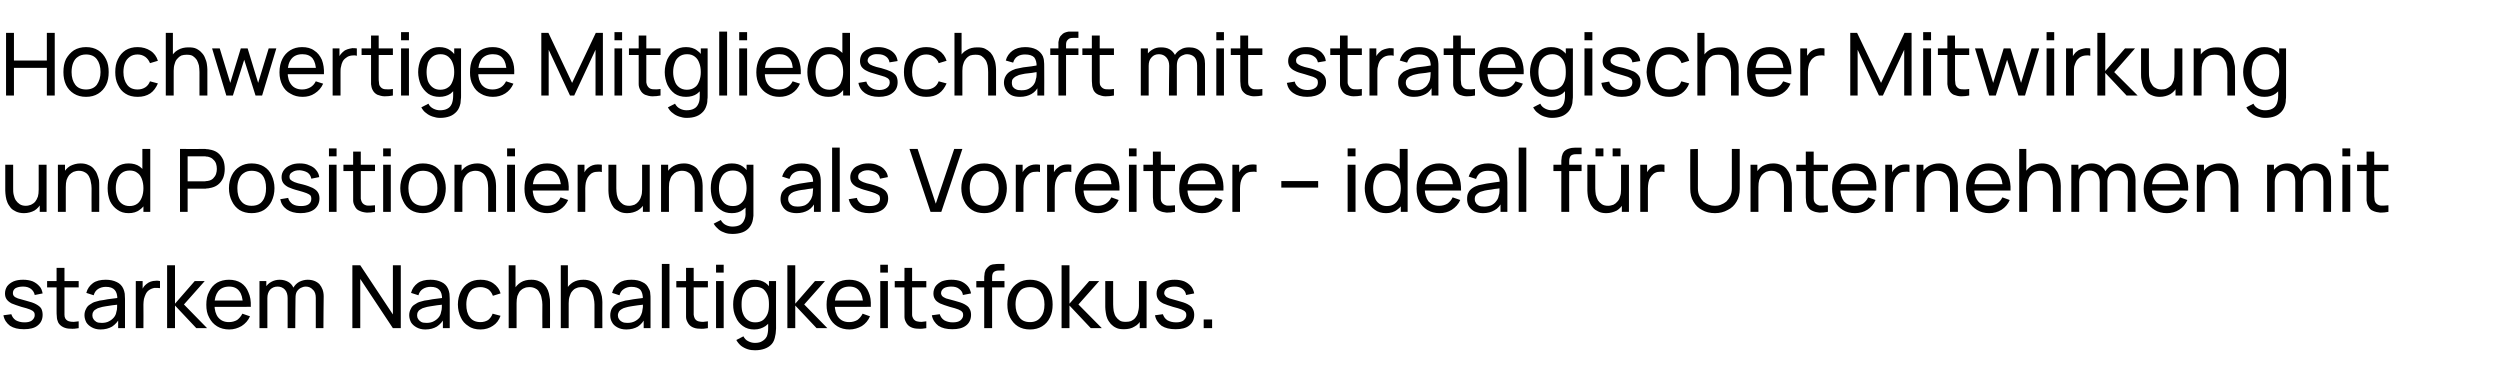 <?xml version="1.0" standalone="no"?><!DOCTYPE svg PUBLIC "-//W3C//DTD SVG 1.1//EN" "http://www.w3.org/Graphics/SVG/1.1/DTD/svg11.dtd"><svg xmlns="http://www.w3.org/2000/svg" version="1.1" width="950px" height="143.9px" viewBox="0 -1 950 143.9" style="top:-1px">  <desc>Hochwertige Mitgliedschaft mit strategischer Mitwirkung und Positionierung als Vorreiter – ideal f r Unternehmen mit ...</desc>  <defs/>  <g id="Polygon44921">    <path d="M 9.1 124.1 C 6.9 124.1 5.2 123.7 3.8 122.8 C 2.5 121.8 1.6 120.5 1.3 118.8 C 1.3 118.8 4.3 118.4 4.3 118.4 C 4.6 119.3 5.1 120.1 6 120.7 C 6.9 121.2 8 121.5 9.3 121.5 C 10.5 121.5 11.4 121.3 12.1 120.8 C 12.8 120.2 13.2 119.6 13.2 118.7 C 13.2 118.2 13.1 117.8 12.8 117.5 C 12.6 117.2 12.1 116.9 11.4 116.6 C 10.7 116.3 9.6 116 8.1 115.6 C 6.6 115.1 5.3 114.7 4.4 114.3 C 3.5 113.8 2.9 113.3 2.5 112.7 C 2.1 112.1 1.9 111.4 1.9 110.5 C 1.9 109.5 2.2 108.6 2.7 107.8 C 3.3 107 4.1 106.4 5.2 105.9 C 6.2 105.5 7.4 105.3 8.8 105.3 C 10.1 105.3 11.3 105.5 12.4 105.9 C 13.5 106.4 14.3 107 15 107.8 C 15.7 108.5 16 109.5 16.2 110.5 C 16.2 110.5 13.2 111.1 13.2 111.1 C 13 110.1 12.5 109.4 11.8 108.8 C 11 108.2 10 107.9 8.8 107.9 C 7.6 107.9 6.7 108.1 5.9 108.5 C 5.2 109 4.9 109.6 4.9 110.4 C 4.9 110.8 5 111.2 5.3 111.5 C 5.5 111.8 6 112.1 6.8 112.4 C 7.5 112.6 8.6 112.9 10 113.3 C 11.6 113.7 12.8 114.1 13.7 114.6 C 14.6 115.1 15.3 115.6 15.7 116.3 C 16 116.9 16.2 117.7 16.2 118.6 C 16.2 120.3 15.6 121.7 14.3 122.7 C 13.1 123.7 11.3 124.1 9.1 124.1 Z M 29.9 123.7 C 28.8 123.9 27.8 124 26.7 123.9 C 25.7 123.9 24.8 123.7 24 123.3 C 23.2 122.9 22.5 122.3 22.1 121.5 C 21.8 120.8 21.6 120.1 21.6 119.4 C 21.5 118.6 21.5 117.8 21.5 116.9 C 21.52 116.91 21.5 100.8 21.5 100.8 L 24.5 100.8 C 24.5 100.8 24.47 116.78 24.5 116.8 C 24.5 117.5 24.5 118.1 24.5 118.6 C 24.5 119.2 24.6 119.6 24.8 120 C 25.2 120.7 25.9 121.1 26.7 121.2 C 27.6 121.4 28.6 121.3 29.9 121.1 C 29.9 121.1 29.9 123.7 29.9 123.7 Z M 17.9 108.2 L 17.9 105.8 L 29.9 105.8 L 29.9 108.2 L 17.9 108.2 Z M 38.2 124.2 C 36.9 124.2 35.8 123.9 34.9 123.4 C 34 122.9 33.3 122.3 32.8 121.5 C 32.4 120.7 32.1 119.8 32.1 118.8 C 32.1 117.9 32.3 117.1 32.7 116.4 C 33 115.7 33.5 115.1 34.2 114.7 C 34.9 114.2 35.6 113.8 36.5 113.6 C 37.4 113.3 38.3 113.1 39.4 113 C 40.4 112.8 41.5 112.6 42.6 112.5 C 43.7 112.4 44.7 112.2 45.6 112.1 C 45.6 112.1 44.6 112.7 44.6 112.7 C 44.6 111.1 44.3 110 43.6 109.2 C 42.9 108.4 41.8 108 40.2 108 C 39.1 108 38.1 108.3 37.3 108.8 C 36.5 109.3 35.9 110.1 35.6 111.2 C 35.6 111.2 32.8 110.3 32.8 110.3 C 33.2 108.7 34.1 107.5 35.3 106.6 C 36.5 105.7 38.2 105.3 40.2 105.3 C 41.8 105.3 43.2 105.6 44.4 106.2 C 45.5 106.7 46.4 107.6 46.9 108.8 C 47.1 109.3 47.3 109.9 47.4 110.6 C 47.4 111.2 47.5 111.9 47.5 112.6 C 47.47 112.6 47.5 123.7 47.5 123.7 L 44.9 123.7 L 44.9 119.4 C 44.9 119.4 45.47 119.78 45.5 119.8 C 44.8 121.2 43.8 122.3 42.6 123.1 C 41.4 123.8 39.9 124.2 38.2 124.2 Z M 38.7 121.7 C 39.7 121.7 40.7 121.5 41.4 121.1 C 42.2 120.7 42.8 120.2 43.3 119.6 C 43.8 119 44.1 118.3 44.2 117.6 C 44.4 117 44.5 116.4 44.5 115.7 C 44.5 115.1 44.5 114.5 44.5 114.2 C 44.5 114.2 45.6 114.6 45.6 114.6 C 44.6 114.8 43.7 114.9 42.7 115 C 41.8 115.1 40.9 115.3 40.1 115.4 C 39.3 115.5 38.5 115.7 37.9 115.9 C 37.4 116 36.9 116.2 36.5 116.5 C 36.1 116.7 35.7 117 35.5 117.4 C 35.2 117.8 35.1 118.3 35.1 118.8 C 35.1 119.3 35.2 119.8 35.5 120.2 C 35.7 120.6 36.1 121 36.6 121.3 C 37.1 121.6 37.8 121.7 38.7 121.7 Z M 51.6 123.7 L 51.6 105.8 L 54.2 105.8 L 54.2 110.1 C 54.2 110.1 53.79 109.54 53.8 109.5 C 54 109 54.3 108.5 54.6 108 C 54.9 107.6 55.3 107.2 55.7 106.9 C 56.2 106.5 56.7 106.2 57.3 106 C 57.9 105.8 58.5 105.7 59.1 105.7 C 59.7 105.6 60.3 105.7 60.8 105.8 C 60.8 105.8 60.8 108.5 60.8 108.5 C 60.2 108.4 59.5 108.4 58.8 108.4 C 58 108.5 57.3 108.8 56.7 109.2 C 56.1 109.6 55.7 110.1 55.4 110.7 C 55.1 111.3 54.9 111.9 54.7 112.6 C 54.6 113.3 54.5 114 54.5 114.7 C 54.55 114.69 54.5 123.7 54.5 123.7 L 51.6 123.7 Z M 63.5 123.7 L 63.5 99.8 L 66.5 99.8 L 66.5 114.4 L 74 105.8 L 77.8 105.8 L 69.9 114.7 L 78.7 123.7 L 74.6 123.7 L 66.5 115.1 L 66.5 123.7 L 63.5 123.7 Z M 87.1 124.2 C 85.4 124.2 83.8 123.8 82.5 123 C 81.2 122.2 80.2 121.1 79.5 119.7 C 78.7 118.3 78.4 116.7 78.4 114.8 C 78.4 112.9 78.7 111.2 79.5 109.8 C 80.2 108.3 81.2 107.2 82.5 106.4 C 83.8 105.7 85.3 105.3 87 105.3 C 88.8 105.3 90.3 105.7 91.6 106.5 C 92.9 107.4 93.8 108.5 94.4 110.1 C 95.1 111.6 95.4 113.4 95.3 115.6 C 95.26 115.55 92.3 115.6 92.3 115.6 C 92.3 115.6 92.28 114.49 92.3 114.5 C 92.2 112.3 91.8 110.7 90.9 109.6 C 90.1 108.5 88.8 107.9 87.1 107.9 C 85.3 107.9 83.9 108.5 82.9 109.7 C 82 110.9 81.5 112.5 81.5 114.7 C 81.5 116.8 82 118.5 82.9 119.6 C 83.9 120.8 85.2 121.4 87 121.4 C 88.2 121.4 89.2 121.1 90.1 120.6 C 90.9 120 91.6 119.2 92.1 118.2 C 92.1 118.2 95 119.2 95 119.2 C 94.3 120.8 93.2 122 91.8 122.9 C 90.4 123.7 88.9 124.2 87.1 124.2 Z M 80.5 115.6 L 80.5 113.2 L 93.7 113.2 L 93.7 115.6 L 80.5 115.6 Z M 120 123.7 C 120 123.7 120.01 112.22 120 112.2 C 120 110.9 119.7 109.8 118.9 109.1 C 118.2 108.3 117.3 107.9 116.2 107.9 C 115.5 107.9 114.9 108.1 114.3 108.4 C 113.7 108.7 113.2 109.2 112.8 109.8 C 112.4 110.5 112.3 111.3 112.3 112.3 C 112.3 112.3 110.7 111.7 110.7 111.7 C 110.7 110.4 110.9 109.3 111.5 108.3 C 112 107.4 112.8 106.6 113.7 106.1 C 114.7 105.6 115.8 105.3 116.9 105.3 C 118.8 105.3 120.3 105.9 121.4 107 C 122.4 108.2 123 109.7 123 111.6 C 122.96 111.58 122.9 123.7 122.9 123.7 L 120 123.7 Z M 98.6 123.7 L 98.6 105.8 L 101.2 105.8 L 101.2 110.6 L 101.6 110.6 L 101.6 123.7 L 98.6 123.7 Z M 109.3 123.7 C 109.3 123.7 109.33 112.34 109.3 112.3 C 109.3 111 109 109.9 108.3 109.1 C 107.6 108.3 106.6 107.9 105.5 107.9 C 104.3 107.9 103.4 108.3 102.6 109.1 C 101.9 110 101.6 111 101.6 112.3 C 101.6 112.3 100 111.4 100 111.4 C 100 110.2 100.3 109.2 100.8 108.3 C 101.4 107.4 102.1 106.6 103.1 106.1 C 104 105.6 105.1 105.3 106.3 105.3 C 107.5 105.3 108.6 105.6 109.5 106.1 C 110.4 106.6 111 107.3 111.5 108.3 C 112 109.2 112.3 110.3 112.3 111.6 C 112.26 111.63 112.2 123.7 112.2 123.7 L 109.3 123.7 Z M 133.9 123.7 L 133.9 99.8 L 136.9 99.8 L 149.3 118.5 L 149.3 99.8 L 152.3 99.8 L 152.3 123.7 L 149.3 123.7 L 136.9 105 L 136.9 123.7 L 133.9 123.7 Z M 161.6 124.2 C 160.3 124.2 159.2 123.9 158.3 123.4 C 157.4 122.9 156.7 122.3 156.2 121.5 C 155.8 120.7 155.5 119.8 155.5 118.8 C 155.5 117.9 155.7 117.1 156.1 116.4 C 156.4 115.7 156.9 115.1 157.6 114.7 C 158.3 114.2 159 113.8 159.9 113.6 C 160.8 113.3 161.7 113.1 162.8 113 C 163.8 112.8 164.9 112.6 166 112.5 C 167.1 112.4 168.1 112.2 169 112.1 C 169 112.1 168 112.7 168 112.7 C 168 111.1 167.7 110 167 109.2 C 166.3 108.4 165.2 108 163.6 108 C 162.5 108 161.5 108.3 160.7 108.8 C 159.9 109.3 159.3 110.1 159 111.2 C 159 111.2 156.2 110.3 156.2 110.3 C 156.6 108.7 157.5 107.5 158.7 106.6 C 159.9 105.7 161.6 105.3 163.6 105.3 C 165.2 105.3 166.6 105.6 167.8 106.2 C 168.9 106.7 169.8 107.6 170.3 108.8 C 170.5 109.3 170.7 109.9 170.8 110.6 C 170.8 111.2 170.9 111.9 170.9 112.6 C 170.87 112.6 170.9 123.7 170.9 123.7 L 168.3 123.7 L 168.3 119.4 C 168.3 119.4 168.87 119.78 168.9 119.8 C 168.2 121.2 167.2 122.3 166 123.1 C 164.8 123.8 163.4 124.2 161.6 124.2 Z M 162.1 121.7 C 163.1 121.7 164.1 121.5 164.8 121.1 C 165.6 120.7 166.2 120.2 166.7 119.6 C 167.2 119 167.5 118.3 167.6 117.6 C 167.8 117 167.9 116.4 167.9 115.7 C 167.9 115.1 167.9 114.5 167.9 114.2 C 167.9 114.2 169 114.6 169 114.6 C 168 114.8 167.1 114.9 166.1 115 C 165.2 115.1 164.3 115.3 163.5 115.4 C 162.7 115.5 161.9 115.7 161.3 115.9 C 160.8 116 160.3 116.2 159.9 116.5 C 159.5 116.7 159.1 117 158.9 117.4 C 158.6 117.8 158.5 118.3 158.5 118.8 C 158.5 119.3 158.6 119.8 158.9 120.2 C 159.1 120.6 159.5 121 160 121.3 C 160.5 121.6 161.2 121.7 162.1 121.7 Z M 182.6 124.2 C 180.8 124.2 179.2 123.8 178 122.9 C 176.7 122.1 175.7 121 175.1 119.6 C 174.4 118.2 174 116.5 174 114.7 C 174 112.9 174.4 111.2 175.1 109.8 C 175.8 108.4 176.7 107.3 178 106.5 C 179.3 105.7 180.8 105.3 182.6 105.3 C 184.5 105.3 186.1 105.7 187.5 106.7 C 188.8 107.6 189.8 108.9 190.2 110.5 C 190.2 110.5 187.3 111.4 187.3 111.4 C 186.9 110.3 186.3 109.5 185.5 108.9 C 184.6 108.4 183.6 108.1 182.6 108.1 C 181.3 108.1 180.3 108.4 179.5 108.9 C 178.7 109.5 178.1 110.3 177.8 111.3 C 177.4 112.3 177.2 113.4 177.2 114.7 C 177.2 116.7 177.6 118.3 178.5 119.5 C 179.4 120.8 180.8 121.4 182.6 121.4 C 183.7 121.4 184.7 121.1 185.5 120.6 C 186.2 120 186.8 119.3 187.2 118.2 C 187.2 118.2 190.2 119 190.2 119 C 189.6 120.7 188.6 122 187.3 122.8 C 186 123.7 184.4 124.2 182.6 124.2 Z M 206.1 123.7 C 206.1 123.7 206.05 114.71 206.1 114.7 C 206.1 113.9 206 113.1 205.8 112.3 C 205.7 111.5 205.4 110.8 205 110.2 C 204.7 109.5 204.2 109 203.6 108.7 C 202.9 108.3 202.1 108.1 201.2 108.1 C 200.5 108.1 199.8 108.2 199.2 108.5 C 198.6 108.7 198.1 109.1 197.6 109.6 C 197.2 110.1 196.9 110.8 196.6 111.5 C 196.4 112.3 196.3 113.2 196.3 114.2 C 196.3 114.2 194.3 113.6 194.3 113.6 C 194.3 111.9 194.7 110.4 195.3 109.2 C 195.9 107.9 196.8 107 197.9 106.3 C 199 105.6 200.4 105.3 201.9 105.3 C 203.1 105.3 204.1 105.5 204.9 105.9 C 205.7 106.2 206.4 106.7 206.9 107.3 C 207.5 107.9 207.9 108.6 208.2 109.3 C 208.5 110.1 208.7 110.8 208.8 111.6 C 209 112.4 209 113.1 209 113.8 C 209.04 113.78 209 123.7 209 123.7 L 206.1 123.7 Z M 193.3 123.7 L 193.3 99.8 L 195.9 99.8 L 195.9 113 L 196.3 113 L 196.3 123.7 L 193.3 123.7 Z M 225.9 123.7 C 225.9 123.7 225.87 114.71 225.9 114.7 C 225.9 113.9 225.8 113.1 225.6 112.3 C 225.5 111.5 225.2 110.8 224.9 110.2 C 224.5 109.5 224 109 223.4 108.7 C 222.8 108.3 222 108.1 221 108.1 C 220.3 108.1 219.6 108.2 219 108.5 C 218.4 108.7 217.9 109.1 217.5 109.6 C 217 110.1 216.7 110.8 216.5 111.5 C 216.2 112.3 216.1 113.2 216.1 114.2 C 216.1 114.2 214.2 113.6 214.2 113.6 C 214.2 111.9 214.5 110.4 215.1 109.2 C 215.7 107.9 216.6 107 217.7 106.3 C 218.9 105.6 220.2 105.3 221.7 105.3 C 222.9 105.3 223.9 105.5 224.7 105.9 C 225.5 106.2 226.2 106.7 226.7 107.3 C 227.3 107.9 227.7 108.6 228 109.3 C 228.3 110.1 228.5 110.8 228.7 111.6 C 228.8 112.4 228.9 113.1 228.9 113.8 C 228.85 113.78 228.9 123.7 228.9 123.7 L 225.9 123.7 Z M 213.1 123.7 L 213.1 99.8 L 215.8 99.8 L 215.8 113 L 216.1 113 L 216.1 123.7 L 213.1 123.7 Z M 238 124.2 C 236.6 124.2 235.5 123.9 234.6 123.4 C 233.7 122.9 233 122.3 232.6 121.5 C 232.1 120.7 231.9 119.8 231.9 118.8 C 231.9 117.9 232.1 117.1 232.4 116.4 C 232.8 115.7 233.3 115.1 233.9 114.7 C 234.6 114.2 235.4 113.8 236.3 113.6 C 237.1 113.3 238.1 113.1 239.1 113 C 240.2 112.8 241.2 112.6 242.3 112.5 C 243.4 112.4 244.4 112.2 245.4 112.1 C 245.4 112.1 244.3 112.7 244.3 112.7 C 244.3 111.1 244 110 243.4 109.2 C 242.7 108.4 241.5 108 239.9 108 C 238.8 108 237.9 108.3 237.1 108.8 C 236.3 109.3 235.7 110.1 235.4 111.2 C 235.4 111.2 232.6 110.3 232.6 110.3 C 233 108.7 233.8 107.5 235.1 106.6 C 236.3 105.7 237.9 105.3 239.9 105.3 C 241.6 105.3 243 105.6 244.1 106.2 C 245.3 106.7 246.1 107.6 246.6 108.8 C 246.9 109.3 247.1 109.9 247.1 110.6 C 247.2 111.2 247.2 111.9 247.2 112.6 C 247.22 112.6 247.2 123.7 247.2 123.7 L 244.6 123.7 L 244.6 119.4 C 244.6 119.4 245.21 119.78 245.2 119.8 C 244.5 121.2 243.6 122.3 242.4 123.1 C 241.2 123.8 239.7 124.2 238 124.2 Z M 238.4 121.7 C 239.5 121.7 240.4 121.5 241.2 121.1 C 242 120.7 242.6 120.2 243.1 119.6 C 243.5 119 243.8 118.3 244 117.6 C 244.1 117 244.2 116.4 244.3 115.7 C 244.3 115.1 244.3 114.5 244.3 114.2 C 244.3 114.2 245.3 114.6 245.3 114.6 C 244.4 114.8 243.4 114.9 242.5 115 C 241.5 115.1 240.7 115.3 239.8 115.4 C 239 115.5 238.3 115.7 237.6 115.9 C 237.1 116 236.7 116.2 236.2 116.5 C 235.8 116.7 235.5 117 235.2 117.4 C 235 117.8 234.8 118.3 234.8 118.8 C 234.8 119.3 234.9 119.8 235.2 120.2 C 235.4 120.6 235.8 121 236.4 121.3 C 236.9 121.6 237.6 121.7 238.4 121.7 Z M 251.5 123.7 L 251.5 99.3 L 254.4 99.3 L 254.4 123.7 L 251.5 123.7 Z M 269 123.7 C 268 123.9 266.9 124 265.9 123.9 C 264.8 123.9 263.9 123.7 263.1 123.3 C 262.3 122.9 261.7 122.3 261.3 121.5 C 260.9 120.8 260.7 120.1 260.7 119.4 C 260.7 118.6 260.7 117.8 260.7 116.9 C 260.67 116.91 260.7 100.8 260.7 100.8 L 263.6 100.8 C 263.6 100.8 263.62 116.78 263.6 116.8 C 263.6 117.5 263.6 118.1 263.6 118.6 C 263.7 119.2 263.8 119.6 264 120 C 264.4 120.7 265 121.1 265.9 121.2 C 266.7 121.4 267.8 121.3 269 121.1 C 269 121.1 269 123.7 269 123.7 Z M 257 108.2 L 257 105.8 L 269 105.8 L 269 108.2 L 257 108.2 Z M 272.1 102.6 L 272.1 99.6 L 275 99.6 L 275 102.6 L 272.1 102.6 Z M 272.1 123.7 L 272.1 105.8 L 275 105.8 L 275 123.7 L 272.1 123.7 Z M 286.9 132.1 C 285.9 132.1 285 132 284.1 131.7 C 283.2 131.4 282.4 131 281.6 130.4 C 280.9 129.8 280.3 129.1 279.8 128.2 C 279.8 128.2 282.5 126.8 282.5 126.8 C 282.9 127.6 283.5 128.3 284.4 128.7 C 285.2 129.1 286 129.3 286.9 129.3 C 288 129.3 289 129.1 289.7 128.6 C 290.4 128.2 291 127.6 291.4 126.8 C 291.7 126 291.9 125 291.9 123.8 C 291.89 123.75 291.9 118.9 291.9 118.9 L 292.2 118.9 L 292.2 105.8 L 294.9 105.8 C 294.9 105.8 294.86 123.79 294.9 123.8 C 294.9 124.3 294.8 124.8 294.8 125.2 C 294.8 125.6 294.7 126.1 294.6 126.5 C 294.4 127.8 294 128.9 293.3 129.7 C 292.6 130.5 291.7 131.1 290.6 131.5 C 289.5 131.9 288.3 132.1 286.9 132.1 Z M 286.6 124.2 C 285 124.2 283.5 123.8 282.3 122.9 C 281.2 122.1 280.2 121 279.6 119.5 C 278.9 118.1 278.6 116.5 278.6 114.7 C 278.6 112.9 278.9 111.3 279.6 109.9 C 280.2 108.5 281.2 107.3 282.3 106.5 C 283.5 105.7 285 105.3 286.6 105.3 C 288.3 105.3 289.7 105.7 290.9 106.5 C 292 107.3 292.9 108.5 293.5 109.9 C 294.1 111.3 294.4 112.9 294.4 114.7 C 294.4 116.5 294.1 118.1 293.5 119.5 C 292.9 121 292 122.1 290.9 122.9 C 289.7 123.7 288.3 124.2 286.6 124.2 Z M 287 121.5 C 288.2 121.5 289.2 121.2 290 120.6 C 290.7 120 291.3 119.2 291.7 118.2 C 292.1 117.2 292.2 116 292.2 114.7 C 292.2 113.4 292.1 112.2 291.7 111.2 C 291.3 110.2 290.7 109.4 290 108.8 C 289.2 108.3 288.3 108 287.1 108 C 285.9 108 284.9 108.3 284.1 108.9 C 283.3 109.5 282.7 110.3 282.3 111.3 C 281.9 112.3 281.8 113.4 281.8 114.7 C 281.8 116 281.9 117.1 282.3 118.1 C 282.7 119.2 283.3 120 284.1 120.6 C 284.9 121.2 285.8 121.5 287 121.5 Z M 299.2 123.7 L 299.2 99.8 L 302.2 99.8 L 302.2 114.4 L 309.7 105.8 L 313.5 105.8 L 305.6 114.7 L 314.4 123.7 L 310.3 123.7 L 302.2 115.1 L 302.2 123.7 L 299.2 123.7 Z M 322.8 124.2 C 321.1 124.2 319.5 123.8 318.2 123 C 316.9 122.2 315.9 121.1 315.2 119.7 C 314.4 118.3 314.1 116.7 314.1 114.8 C 314.1 112.9 314.4 111.2 315.1 109.8 C 315.9 108.3 316.9 107.2 318.1 106.4 C 319.4 105.7 320.9 105.3 322.7 105.3 C 324.5 105.3 326 105.7 327.3 106.5 C 328.5 107.4 329.5 108.5 330.1 110.1 C 330.8 111.6 331 113.4 330.9 115.6 C 330.94 115.55 328 115.6 328 115.6 C 328 115.6 327.96 114.49 328 114.5 C 327.9 112.3 327.5 110.7 326.6 109.6 C 325.8 108.5 324.5 107.9 322.8 107.9 C 321 107.9 319.6 108.5 318.6 109.7 C 317.7 110.9 317.2 112.5 317.2 114.7 C 317.2 116.8 317.7 118.5 318.6 119.6 C 319.6 120.8 320.9 121.4 322.7 121.4 C 323.9 121.4 324.9 121.1 325.8 120.6 C 326.6 120 327.3 119.2 327.8 118.2 C 327.8 118.2 330.6 119.2 330.6 119.2 C 329.9 120.8 328.9 122 327.5 122.9 C 326.1 123.7 324.5 124.2 322.8 124.2 Z M 316.2 115.6 L 316.2 113.2 L 329.4 113.2 L 329.4 115.6 L 316.2 115.6 Z M 334.5 102.6 L 334.5 99.6 L 337.4 99.6 L 337.4 102.6 L 334.5 102.6 Z M 334.5 123.7 L 334.5 105.8 L 337.4 105.8 L 337.4 123.7 L 334.5 123.7 Z M 352 123.7 C 350.9 123.9 349.9 124 348.9 123.9 C 347.8 123.9 346.9 123.7 346.1 123.3 C 345.3 122.9 344.7 122.3 344.3 121.5 C 343.9 120.8 343.7 120.1 343.7 119.4 C 343.7 118.6 343.7 117.8 343.7 116.9 C 343.65 116.91 343.7 100.8 343.7 100.8 L 346.6 100.8 C 346.6 100.8 346.6 116.78 346.6 116.8 C 346.6 117.5 346.6 118.1 346.6 118.6 C 346.6 119.2 346.8 119.6 347 120 C 347.4 120.7 348 121.1 348.9 121.2 C 349.7 121.4 350.8 121.3 352 121.1 C 352 121.1 352 123.7 352 123.7 Z M 340 108.2 L 340 105.8 L 352 105.8 L 352 108.2 L 340 108.2 Z M 361.9 124.1 C 359.7 124.1 358 123.7 356.6 122.8 C 355.3 121.8 354.4 120.5 354.1 118.8 C 354.1 118.8 357.1 118.4 357.1 118.4 C 357.4 119.3 357.9 120.1 358.8 120.7 C 359.7 121.2 360.8 121.5 362 121.5 C 363.3 121.5 364.2 121.3 364.9 120.8 C 365.6 120.2 366 119.6 366 118.7 C 366 118.2 365.9 117.8 365.6 117.5 C 365.4 117.2 364.9 116.9 364.2 116.6 C 363.5 116.3 362.4 116 360.9 115.6 C 359.3 115.1 358.1 114.7 357.2 114.3 C 356.3 113.8 355.6 113.3 355.3 112.7 C 354.9 112.1 354.7 111.4 354.7 110.5 C 354.7 109.5 355 108.6 355.5 107.8 C 356.1 107 356.9 106.4 357.9 105.9 C 359 105.5 360.2 105.3 361.5 105.3 C 362.9 105.3 364.1 105.5 365.2 105.9 C 366.3 106.4 367.1 107 367.8 107.8 C 368.4 108.5 368.8 109.5 369 110.5 C 369 110.5 365.9 111.1 365.9 111.1 C 365.8 110.1 365.3 109.4 364.5 108.8 C 363.8 108.2 362.8 107.9 361.5 107.9 C 360.4 107.9 359.4 108.1 358.7 108.5 C 358 109 357.6 109.6 357.6 110.4 C 357.6 110.8 357.8 111.2 358 111.5 C 358.3 111.8 358.8 112.1 359.5 112.4 C 360.3 112.6 361.4 112.9 362.8 113.3 C 364.3 113.7 365.6 114.1 366.5 114.6 C 367.4 115.1 368.1 115.6 368.4 116.3 C 368.8 116.9 369 117.7 369 118.6 C 369 120.3 368.4 121.7 367.1 122.7 C 365.8 123.7 364.1 124.1 361.9 124.1 Z M 374 123.7 C 374 123.7 374.03 104.8 374 104.8 C 374 104.3 374 103.9 374.1 103.4 C 374.1 102.9 374.2 102.4 374.4 102 C 374.5 101.5 374.8 101.1 375.2 100.7 C 375.6 100.3 376 99.9 376.5 99.7 C 377 99.5 377.5 99.4 378 99.4 C 378.5 99.3 379 99.3 379.4 99.3 C 379.41 99.32 381.7 99.3 381.7 99.3 L 381.7 101.8 C 381.7 101.8 379.58 101.77 379.6 101.8 C 378.7 101.8 378.1 102 377.6 102.4 C 377.2 102.8 377 103.5 377 104.3 C 376.98 104.34 377 123.7 377 123.7 L 374 123.7 Z M 371 108.2 L 371 105.8 L 381.7 105.8 L 381.7 108.2 L 371 108.2 Z M 391.4 124.2 C 389.6 124.2 388.1 123.8 386.8 123 C 385.5 122.2 384.5 121 383.8 119.6 C 383.1 118.2 382.8 116.6 382.8 114.7 C 382.8 112.8 383.1 111.2 383.9 109.8 C 384.6 108.4 385.6 107.3 386.9 106.5 C 388.1 105.7 389.7 105.3 391.4 105.3 C 393.2 105.3 394.7 105.7 396 106.5 C 397.3 107.3 398.3 108.4 399 109.8 C 399.7 111.2 400 112.9 400 114.7 C 400 116.6 399.7 118.2 399 119.6 C 398.3 121.1 397.3 122.2 396 123 C 394.7 123.8 393.2 124.2 391.4 124.2 Z M 391.4 121.4 C 393.3 121.4 394.6 120.7 395.5 119.5 C 396.5 118.3 396.9 116.7 396.9 114.7 C 396.9 112.7 396.4 111.1 395.5 109.9 C 394.6 108.7 393.2 108.1 391.4 108.1 C 390.2 108.1 389.1 108.4 388.3 108.9 C 387.5 109.5 386.9 110.3 386.5 111.3 C 386.1 112.3 385.9 113.4 385.9 114.7 C 385.9 116.7 386.4 118.3 387.3 119.5 C 388.2 120.8 389.6 121.4 391.4 121.4 Z M 403.4 123.7 L 403.4 99.8 L 406.4 99.8 L 406.4 114.4 L 413.9 105.8 L 417.7 105.8 L 409.8 114.7 L 418.7 123.7 L 414.5 123.7 L 406.4 115.1 L 406.4 123.7 L 403.4 123.7 Z M 427.1 124.1 C 426 124.1 425 124 424.2 123.6 C 423.3 123.2 422.7 122.7 422.1 122.1 C 421.6 121.5 421.1 120.8 420.8 120.1 C 420.5 119.4 420.3 118.6 420.2 117.8 C 420.1 117.1 420 116.3 420 115.7 C 420 115.67 420 105.8 420 105.8 L 423 105.8 C 423 105.8 422.98 114.74 423 114.7 C 423 115.6 423.1 116.4 423.2 117.2 C 423.4 118 423.6 118.7 424 119.3 C 424.4 119.9 424.9 120.4 425.5 120.8 C 426.1 121.2 426.9 121.3 427.8 121.3 C 428.6 121.3 429.2 121.2 429.8 121 C 430.4 120.7 431 120.3 431.4 119.8 C 431.8 119.3 432.2 118.7 432.4 117.9 C 432.6 117.1 432.8 116.2 432.8 115.2 C 432.8 115.2 434.7 115.8 434.7 115.8 C 434.7 117.5 434.4 119 433.8 120.3 C 433.1 121.5 432.3 122.5 431.1 123.1 C 430 123.8 428.7 124.1 427.1 124.1 Z M 433.1 123.7 L 433.1 118.9 L 432.8 118.9 L 432.8 105.8 L 435.7 105.8 L 435.7 123.7 L 433.1 123.7 Z M 446.7 124.1 C 444.5 124.1 442.8 123.7 441.4 122.8 C 440.1 121.8 439.2 120.5 438.9 118.8 C 438.9 118.8 441.9 118.4 441.9 118.4 C 442.2 119.3 442.7 120.1 443.6 120.7 C 444.5 121.2 445.6 121.5 446.9 121.5 C 448.1 121.5 449 121.3 449.7 120.8 C 450.4 120.2 450.8 119.6 450.8 118.7 C 450.8 118.2 450.7 117.8 450.4 117.5 C 450.2 117.2 449.7 116.9 449 116.6 C 448.3 116.3 447.2 116 445.7 115.6 C 444.1 115.1 442.9 114.7 442 114.3 C 441.1 113.8 440.4 113.3 440.1 112.7 C 439.7 112.1 439.5 111.4 439.5 110.5 C 439.5 109.5 439.8 108.6 440.3 107.8 C 440.9 107 441.7 106.4 442.8 105.9 C 443.8 105.5 445 105.3 446.4 105.3 C 447.7 105.3 448.9 105.5 450 105.9 C 451.1 106.4 451.9 107 452.6 107.8 C 453.2 108.5 453.6 109.5 453.8 110.5 C 453.8 110.5 450.7 111.1 450.7 111.1 C 450.6 110.1 450.1 109.4 449.4 108.8 C 448.6 108.2 447.6 107.9 446.4 107.9 C 445.2 107.9 444.3 108.1 443.5 108.5 C 442.8 109 442.4 109.6 442.4 110.4 C 442.4 110.8 442.6 111.2 442.9 111.5 C 443.1 111.8 443.6 112.1 444.4 112.4 C 445.1 112.6 446.2 112.9 447.6 113.3 C 449.1 113.7 450.4 114.1 451.3 114.6 C 452.2 115.1 452.9 115.6 453.2 116.3 C 453.6 116.9 453.8 117.7 453.8 118.6 C 453.8 120.3 453.2 121.7 451.9 122.7 C 450.7 123.7 448.9 124.1 446.7 124.1 Z M 457.4 123.7 L 457.4 120.4 L 460.6 120.4 L 460.6 123.7 L 457.4 123.7 Z " stroke="none" fill="#000"/>  </g>  <g id="Polygon44920">    <path d="M 9.1 80 C 8 80 7 79.8 6.1 79.4 C 5.3 79 4.6 78.6 4.1 78 C 3.6 77.3 3.1 76.7 2.8 75.9 C 2.5 75.2 2.3 74.4 2.2 73.7 C 2.1 72.9 2 72.2 2 71.5 C 1.99 71.49 2 61.6 2 61.6 L 5 61.6 C 5 61.6 4.97 70.56 5 70.6 C 5 71.4 5 72.2 5.2 73 C 5.4 73.8 5.6 74.5 6 75.1 C 6.4 75.7 6.9 76.2 7.5 76.6 C 8.1 77 8.9 77.2 9.8 77.2 C 10.6 77.2 11.2 77 11.8 76.8 C 12.4 76.5 13 76.1 13.4 75.6 C 13.8 75.1 14.1 74.5 14.4 73.7 C 14.6 73 14.7 72.1 14.7 71 C 14.7 71 16.7 71.6 16.7 71.6 C 16.7 73.3 16.4 74.8 15.7 76.1 C 15.1 77.3 14.2 78.3 13.1 79 C 12 79.6 10.6 80 9.1 80 Z M 15.1 79.5 L 15.1 74.7 L 14.7 74.7 L 14.7 61.6 L 17.7 61.6 L 17.7 79.5 L 15.1 79.5 Z M 34.8 79.5 C 34.8 79.5 34.76 70.53 34.8 70.5 C 34.8 69.7 34.7 68.9 34.5 68.1 C 34.4 67.3 34.1 66.6 33.8 66 C 33.4 65.3 32.9 64.8 32.3 64.5 C 31.6 64.1 30.9 63.9 29.9 63.9 C 29.2 63.9 28.5 64.1 27.9 64.3 C 27.3 64.6 26.8 65 26.3 65.5 C 25.9 66 25.6 66.6 25.3 67.4 C 25.1 68.1 25 69 25 70.1 C 25 70.1 23.1 69.5 23.1 69.5 C 23.1 67.7 23.4 66.3 24 65 C 24.6 63.8 25.5 62.8 26.6 62.1 C 27.8 61.5 29.1 61.1 30.6 61.1 C 31.8 61.1 32.8 61.3 33.6 61.7 C 34.4 62 35.1 62.5 35.6 63.1 C 36.2 63.8 36.6 64.4 36.9 65.2 C 37.2 65.9 37.4 66.7 37.6 67.4 C 37.7 68.2 37.7 68.9 37.7 69.6 C 37.75 69.6 37.7 79.5 37.7 79.5 L 34.8 79.5 Z M 22 79.5 L 22 61.6 L 24.7 61.6 L 24.7 66.4 L 25 66.4 L 25 79.5 L 22 79.5 Z M 48.9 80 C 47.2 80 45.8 79.6 44.6 78.7 C 43.4 77.9 42.5 76.8 41.8 75.4 C 41.2 73.9 40.9 72.3 40.9 70.5 C 40.9 68.7 41.2 67.1 41.8 65.7 C 42.5 64.3 43.4 63.2 44.6 62.3 C 45.8 61.5 47.2 61.1 48.9 61.1 C 50.5 61.1 52 61.5 53.1 62.3 C 54.3 63.2 55.1 64.3 55.7 65.7 C 56.3 67.1 56.6 68.7 56.6 70.5 C 56.6 72.3 56.3 73.9 55.7 75.4 C 55.1 76.8 54.3 77.9 53.1 78.7 C 52 79.6 50.5 80 48.9 80 Z M 49.2 77.3 C 50.4 77.3 51.4 77 52.2 76.4 C 53 75.8 53.5 75 53.9 74 C 54.3 73 54.5 71.8 54.5 70.5 C 54.5 69.2 54.3 68.1 53.9 67 C 53.5 66 53 65.2 52.2 64.7 C 51.5 64.1 50.5 63.8 49.3 63.8 C 48.1 63.8 47.1 64.1 46.3 64.7 C 45.5 65.3 44.9 66.1 44.6 67.1 C 44.2 68.1 44 69.3 44 70.5 C 44 71.8 44.2 72.9 44.6 74 C 44.9 75 45.5 75.8 46.3 76.4 C 47.1 77 48.1 77.3 49.2 77.3 Z M 54.5 79.5 L 54.5 66.3 L 54.1 66.3 L 54.1 55.6 L 57.1 55.6 L 57.1 79.5 L 54.5 79.5 Z M 68.4 79.5 L 68.4 55.6 C 68.4 55.6 77.79 55.64 77.8 55.6 C 78 55.6 78.3 55.6 78.6 55.7 C 78.9 55.7 79.3 55.7 79.5 55.8 C 80.8 56 81.9 56.4 82.8 57.1 C 83.7 57.8 84.3 58.7 84.8 59.7 C 85.2 60.7 85.4 61.9 85.4 63.2 C 85.4 64.4 85.2 65.6 84.8 66.6 C 84.3 67.7 83.7 68.5 82.8 69.2 C 81.9 69.9 80.8 70.3 79.5 70.5 C 79.3 70.6 78.9 70.6 78.6 70.6 C 78.3 70.7 78 70.7 77.8 70.7 C 77.79 70.68 71.3 70.7 71.3 70.7 L 71.3 79.5 L 68.4 79.5 Z M 71.3 67.9 C 71.3 67.9 77.69 67.88 77.7 67.9 C 77.9 67.9 78.1 67.9 78.4 67.8 C 78.7 67.8 78.9 67.8 79.2 67.7 C 79.9 67.6 80.6 67.2 81 66.8 C 81.5 66.3 81.9 65.7 82.1 65.1 C 82.3 64.5 82.4 63.8 82.4 63.2 C 82.4 62.5 82.3 61.8 82.1 61.2 C 81.9 60.6 81.5 60 81 59.6 C 80.6 59.1 79.9 58.8 79.2 58.6 C 78.9 58.5 78.7 58.5 78.4 58.5 C 78.1 58.4 77.9 58.4 77.7 58.4 C 77.69 58.44 71.3 58.4 71.3 58.4 L 71.3 67.9 Z M 95.6 80 C 93.9 80 92.3 79.6 91 78.8 C 89.8 78 88.8 76.9 88.1 75.4 C 87.4 74 87 72.4 87 70.5 C 87 68.7 87.4 67 88.1 65.6 C 88.8 64.2 89.8 63.1 91.1 62.3 C 92.4 61.5 93.9 61.1 95.6 61.1 C 97.4 61.1 99 61.5 100.3 62.3 C 101.6 63.1 102.6 64.2 103.2 65.6 C 103.9 67.1 104.3 68.7 104.3 70.5 C 104.3 72.4 103.9 74 103.2 75.5 C 102.5 76.9 101.5 78 100.3 78.8 C 99 79.6 97.4 80 95.6 80 Z M 95.6 77.2 C 97.5 77.2 98.9 76.6 99.8 75.3 C 100.7 74.1 101.1 72.5 101.1 70.5 C 101.1 68.5 100.7 66.9 99.8 65.7 C 98.9 64.5 97.5 63.9 95.6 63.9 C 94.4 63.9 93.4 64.2 92.6 64.8 C 91.8 65.3 91.2 66.1 90.8 67.1 C 90.4 68.1 90.2 69.2 90.2 70.5 C 90.2 72.5 90.6 74.2 91.6 75.4 C 92.5 76.6 93.8 77.2 95.6 77.2 Z M 114.2 80 C 112.1 80 110.3 79.5 109 78.6 C 107.6 77.6 106.8 76.3 106.5 74.7 C 106.5 74.7 109.5 74.2 109.5 74.2 C 109.7 75.1 110.3 75.9 111.1 76.5 C 112 77.1 113.1 77.3 114.4 77.3 C 115.6 77.3 116.6 77.1 117.3 76.6 C 118 76.1 118.3 75.4 118.3 74.5 C 118.3 74 118.2 73.6 118 73.3 C 117.7 73 117.3 72.7 116.5 72.4 C 115.8 72.1 114.7 71.8 113.3 71.4 C 111.7 71 110.4 70.5 109.5 70.1 C 108.6 69.6 108 69.1 107.6 68.5 C 107.2 67.9 107 67.2 107 66.3 C 107 65.3 107.3 64.4 107.9 63.6 C 108.5 62.8 109.3 62.2 110.3 61.8 C 111.3 61.3 112.5 61.1 113.9 61.1 C 115.3 61.1 116.5 61.3 117.5 61.8 C 118.6 62.2 119.5 62.8 120.1 63.6 C 120.8 64.4 121.2 65.3 121.3 66.3 C 121.3 66.3 118.3 66.9 118.3 66.9 C 118.1 65.9 117.7 65.2 116.9 64.6 C 116.1 64.1 115.1 63.8 113.9 63.7 C 112.7 63.7 111.8 63.9 111.1 64.4 C 110.3 64.8 110 65.4 110 66.2 C 110 66.6 110.1 67 110.4 67.3 C 110.7 67.6 111.2 67.9 111.9 68.2 C 112.6 68.5 113.7 68.8 115.1 69.1 C 116.7 69.5 117.9 70 118.8 70.4 C 119.7 70.9 120.4 71.4 120.8 72.1 C 121.2 72.7 121.4 73.5 121.4 74.4 C 121.4 76.1 120.7 77.5 119.5 78.5 C 118.2 79.5 116.4 80 114.2 80 Z M 125 58.4 L 125 55.4 L 127.9 55.4 L 127.9 58.4 L 125 58.4 Z M 125 79.5 L 125 61.6 L 127.9 61.6 L 127.9 79.5 L 125 79.5 Z M 142.5 79.5 C 141.5 79.7 140.4 79.8 139.4 79.8 C 138.3 79.7 137.4 79.5 136.6 79.1 C 135.8 78.8 135.2 78.2 134.8 77.3 C 134.4 76.6 134.2 75.9 134.2 75.2 C 134.2 74.5 134.2 73.7 134.2 72.7 C 134.16 72.73 134.2 56.6 134.2 56.6 L 137.1 56.6 C 137.1 56.6 137.11 72.6 137.1 72.6 C 137.1 73.3 137.1 74 137.1 74.5 C 137.2 75 137.3 75.4 137.5 75.8 C 137.9 76.5 138.5 76.9 139.4 77.1 C 140.2 77.2 141.3 77.1 142.5 77 C 142.5 77 142.5 79.5 142.5 79.5 Z M 130.5 64 L 130.5 61.6 L 142.5 61.6 L 142.5 64 L 130.5 64 Z M 145.6 58.4 L 145.6 55.4 L 148.5 55.4 L 148.5 58.4 L 145.6 58.4 Z M 145.6 79.5 L 145.6 61.6 L 148.5 61.6 L 148.5 79.5 L 145.6 79.5 Z M 160.7 80 C 159 80 157.4 79.6 156.1 78.8 C 154.8 78 153.9 76.9 153.2 75.4 C 152.5 74 152.1 72.4 152.1 70.5 C 152.1 68.7 152.5 67 153.2 65.6 C 153.9 64.2 154.9 63.1 156.2 62.3 C 157.5 61.5 159 61.1 160.7 61.1 C 162.5 61.1 164.1 61.5 165.4 62.3 C 166.6 63.1 167.6 64.2 168.3 65.6 C 169 67.1 169.4 68.7 169.4 70.5 C 169.4 72.4 169 74 168.3 75.5 C 167.6 76.9 166.6 78 165.3 78.8 C 164 79.6 162.5 80 160.7 80 Z M 160.7 77.2 C 162.6 77.2 164 76.6 164.9 75.3 C 165.8 74.1 166.2 72.5 166.2 70.5 C 166.2 68.5 165.8 66.9 164.9 65.7 C 163.9 64.5 162.6 63.9 160.7 63.9 C 159.5 63.9 158.5 64.2 157.7 64.8 C 156.8 65.3 156.2 66.1 155.8 67.1 C 155.4 68.1 155.2 69.2 155.2 70.5 C 155.2 72.5 155.7 74.2 156.6 75.4 C 157.6 76.6 158.9 77.2 160.7 77.2 Z M 185.5 79.5 C 185.5 79.5 185.5 70.53 185.5 70.5 C 185.5 69.7 185.4 68.9 185.3 68.1 C 185.1 67.3 184.9 66.6 184.5 66 C 184.1 65.3 183.6 64.8 183 64.5 C 182.4 64.1 181.6 63.9 180.6 63.9 C 179.9 63.9 179.2 64.1 178.6 64.3 C 178 64.6 177.5 65 177.1 65.5 C 176.7 66 176.3 66.6 176.1 67.4 C 175.8 68.1 175.7 69 175.7 70.1 C 175.7 70.1 173.8 69.5 173.8 69.5 C 173.8 67.7 174.1 66.3 174.7 65 C 175.3 63.8 176.2 62.8 177.4 62.1 C 178.5 61.5 179.8 61.1 181.4 61.1 C 182.5 61.1 183.5 61.3 184.3 61.7 C 185.1 62 185.8 62.5 186.4 63.1 C 186.9 63.8 187.3 64.4 187.6 65.2 C 187.9 65.9 188.2 66.7 188.3 67.4 C 188.4 68.2 188.5 68.9 188.5 69.6 C 188.48 69.6 188.5 79.5 188.5 79.5 L 185.5 79.5 Z M 172.7 79.5 L 172.7 61.6 L 175.4 61.6 L 175.4 66.4 L 175.7 66.4 L 175.7 79.5 L 172.7 79.5 Z M 192.7 58.4 L 192.7 55.4 L 195.7 55.4 L 195.7 58.4 L 192.7 58.4 Z M 192.7 79.5 L 192.7 61.6 L 195.7 61.6 L 195.7 79.5 L 192.7 79.5 Z M 208 80 C 206.3 80 204.7 79.6 203.4 78.8 C 202.1 78 201.1 77 200.4 75.6 C 199.6 74.2 199.3 72.5 199.3 70.7 C 199.3 68.7 199.6 67 200.3 65.6 C 201.1 64.2 202.1 63.1 203.4 62.3 C 204.6 61.5 206.1 61.1 207.9 61.1 C 209.7 61.1 211.2 61.5 212.5 62.3 C 213.7 63.2 214.7 64.4 215.3 65.9 C 216 67.4 216.2 69.3 216.1 71.4 C 216.15 71.38 213.2 71.4 213.2 71.4 C 213.2 71.4 213.17 70.32 213.2 70.3 C 213.1 68.1 212.7 66.5 211.8 65.4 C 211 64.3 209.7 63.8 208 63.8 C 206.2 63.8 204.8 64.3 203.8 65.5 C 202.9 66.7 202.4 68.4 202.4 70.5 C 202.4 72.7 202.9 74.3 203.8 75.5 C 204.8 76.6 206.1 77.2 207.9 77.2 C 209.1 77.2 210.1 76.9 211 76.4 C 211.8 75.8 212.5 75.1 213 74 C 213 74 215.9 75 215.9 75 C 215.2 76.6 214.1 77.8 212.7 78.7 C 211.3 79.6 209.7 80 208 80 Z M 201.4 71.4 L 201.4 69 L 214.6 69 L 214.6 71.4 L 201.4 71.4 Z M 219.5 79.5 L 219.5 61.6 L 222.1 61.6 L 222.1 65.9 C 222.1 65.9 221.68 65.36 221.7 65.4 C 221.9 64.8 222.2 64.3 222.5 63.8 C 222.8 63.4 223.2 63 223.6 62.7 C 224.1 62.3 224.6 62 225.2 61.8 C 225.8 61.6 226.4 61.5 227 61.5 C 227.6 61.5 228.2 61.5 228.7 61.6 C 228.7 61.6 228.7 64.4 228.7 64.4 C 228.1 64.2 227.4 64.2 226.7 64.3 C 225.9 64.3 225.2 64.6 224.6 65 C 224 65.5 223.6 66 223.3 66.5 C 223 67.1 222.7 67.8 222.6 68.4 C 222.5 69.1 222.4 69.8 222.4 70.5 C 222.44 70.52 222.4 79.5 222.4 79.5 L 219.5 79.5 Z M 238.3 80 C 237.2 80 236.2 79.8 235.4 79.4 C 234.6 79 233.9 78.6 233.3 78 C 232.8 77.3 232.4 76.7 232.1 75.9 C 231.8 75.2 231.5 74.4 231.4 73.7 C 231.3 72.9 231.2 72.2 231.2 71.5 C 231.22 71.49 231.2 61.6 231.2 61.6 L 234.2 61.6 C 234.2 61.6 234.2 70.56 234.2 70.6 C 234.2 71.4 234.3 72.2 234.4 73 C 234.6 73.8 234.8 74.5 235.2 75.1 C 235.6 75.7 236.1 76.2 236.7 76.6 C 237.3 77 238.1 77.2 239.1 77.2 C 239.8 77.2 240.5 77 241.1 76.8 C 241.7 76.5 242.2 76.1 242.6 75.6 C 243 75.1 243.4 74.5 243.6 73.7 C 243.9 73 244 72.1 244 71 C 244 71 245.9 71.6 245.9 71.6 C 245.9 73.3 245.6 74.8 245 76.1 C 244.4 77.3 243.5 78.3 242.3 79 C 241.2 79.6 239.9 80 238.3 80 Z M 244.3 79.5 L 244.3 74.7 L 244 74.7 L 244 61.6 L 246.9 61.6 L 246.9 79.5 L 244.3 79.5 Z M 264 79.5 C 264 79.5 263.99 70.53 264 70.5 C 264 69.7 263.9 68.9 263.8 68.1 C 263.6 67.3 263.3 66.6 263 66 C 262.6 65.3 262.1 64.8 261.5 64.5 C 260.9 64.1 260.1 63.9 259.1 63.9 C 258.4 63.9 257.7 64.1 257.1 64.3 C 256.5 64.6 256 65 255.6 65.5 C 255.1 66 254.8 66.6 254.6 67.4 C 254.3 68.1 254.2 69 254.2 70.1 C 254.2 70.1 252.3 69.5 252.3 69.5 C 252.3 67.7 252.6 66.3 253.2 65 C 253.8 63.8 254.7 62.8 255.9 62.1 C 257 61.5 258.3 61.1 259.9 61.1 C 261 61.1 262 61.3 262.8 61.7 C 263.6 62 264.3 62.5 264.9 63.1 C 265.4 63.8 265.8 64.4 266.1 65.2 C 266.4 65.9 266.7 66.7 266.8 67.4 C 266.9 68.2 267 68.9 267 69.6 C 266.98 69.6 267 79.5 267 79.5 L 264 79.5 Z M 251.2 79.5 L 251.2 61.6 L 253.9 61.6 L 253.9 66.4 L 254.2 66.4 L 254.2 79.5 L 251.2 79.5 Z M 278.3 87.9 C 277.4 87.9 276.5 87.8 275.6 87.5 C 274.7 87.2 273.8 86.8 273.1 86.2 C 272.4 85.6 271.7 84.9 271.2 84 C 271.2 84 273.9 82.6 273.9 82.6 C 274.4 83.5 275 84.1 275.8 84.5 C 276.6 84.9 277.5 85.1 278.3 85.1 C 279.5 85.1 280.4 84.9 281.2 84.5 C 281.9 84.1 282.5 83.4 282.8 82.6 C 283.2 81.8 283.4 80.8 283.3 79.6 C 283.35 79.58 283.3 74.7 283.3 74.7 L 283.7 74.7 L 283.7 61.6 L 286.3 61.6 C 286.3 61.6 286.31 79.61 286.3 79.6 C 286.3 80.1 286.3 80.6 286.3 81 C 286.2 81.5 286.2 81.9 286.1 82.4 C 285.9 83.6 285.4 84.7 284.7 85.5 C 284 86.3 283.2 86.9 282.1 87.3 C 281 87.7 279.7 87.9 278.3 87.9 Z M 278.1 80 C 276.4 80 275 79.6 273.8 78.7 C 272.6 77.9 271.7 76.8 271 75.4 C 270.4 73.9 270.1 72.3 270.1 70.5 C 270.1 68.7 270.4 67.1 271 65.7 C 271.7 64.3 272.6 63.2 273.8 62.3 C 275 61.5 276.4 61.1 278.1 61.1 C 279.8 61.1 281.2 61.5 282.3 62.3 C 283.5 63.2 284.4 64.3 284.9 65.7 C 285.5 67.1 285.8 68.7 285.8 70.5 C 285.8 72.3 285.5 73.9 284.9 75.4 C 284.4 76.8 283.5 77.9 282.3 78.7 C 281.2 79.6 279.8 80 278.1 80 Z M 278.5 77.3 C 279.7 77.3 280.7 77 281.4 76.4 C 282.2 75.8 282.8 75 283.1 74 C 283.5 73 283.7 71.8 283.7 70.5 C 283.7 69.2 283.5 68.1 283.1 67 C 282.8 66 282.2 65.2 281.4 64.7 C 280.7 64.1 279.7 63.8 278.5 63.8 C 277.3 63.8 276.3 64.1 275.5 64.7 C 274.7 65.3 274.2 66.1 273.8 67.1 C 273.4 68.1 273.2 69.3 273.2 70.5 C 273.2 71.8 273.4 72.9 273.8 74 C 274.2 75 274.8 75.8 275.5 76.4 C 276.3 77 277.3 77.3 278.5 77.3 Z M 302.7 80 C 301.3 80 300.2 79.7 299.3 79.3 C 298.4 78.8 297.7 78.1 297.3 77.3 C 296.8 76.5 296.6 75.6 296.6 74.7 C 296.6 73.7 296.8 72.9 297.1 72.2 C 297.5 71.5 298 71 298.6 70.5 C 299.3 70 300.1 69.7 301 69.4 C 301.8 69.2 302.8 69 303.8 68.8 C 304.9 68.6 305.9 68.5 307 68.3 C 308.1 68.2 309.1 68 310.1 67.9 C 310.1 67.9 309 68.5 309 68.5 C 309 66.9 308.7 65.8 308 65 C 307.4 64.2 306.2 63.9 304.6 63.9 C 303.5 63.9 302.6 64.1 301.8 64.6 C 300.9 65.1 300.4 65.9 300 67 C 300 67 297.2 66.1 297.2 66.1 C 297.7 64.6 298.5 63.3 299.7 62.4 C 301 61.6 302.6 61.1 304.6 61.1 C 306.3 61.1 307.7 61.4 308.8 62 C 310 62.6 310.8 63.4 311.3 64.6 C 311.6 65.2 311.7 65.8 311.8 66.4 C 311.9 67 311.9 67.7 311.9 68.4 C 311.91 68.43 311.9 79.5 311.9 79.5 L 309.3 79.5 L 309.3 75.2 C 309.3 75.2 309.9 75.6 309.9 75.6 C 309.2 77.1 308.3 78.2 307.1 78.9 C 305.9 79.6 304.4 80 302.7 80 Z M 303.1 77.5 C 304.2 77.5 305.1 77.3 305.9 77 C 306.6 76.6 307.3 76.1 307.7 75.4 C 308.2 74.8 308.5 74.1 308.7 73.4 C 308.8 72.8 308.9 72.2 308.9 71.6 C 309 70.9 309 70.4 309 70 C 309 70 310 70.4 310 70.4 C 309 70.6 308.1 70.7 307.2 70.8 C 306.2 71 305.4 71.1 304.5 71.2 C 303.7 71.3 303 71.5 302.3 71.7 C 301.8 71.8 301.4 72 300.9 72.3 C 300.5 72.5 300.2 72.9 299.9 73.2 C 299.6 73.6 299.5 74.1 299.5 74.6 C 299.5 75.1 299.6 75.6 299.9 76 C 300.1 76.5 300.5 76.8 301 77.1 C 301.6 77.4 302.3 77.5 303.1 77.5 Z M 316.2 79.5 L 316.2 55.1 L 319.1 55.1 L 319.1 79.5 L 316.2 79.5 Z M 330.3 80 C 328.2 80 326.4 79.5 325.1 78.6 C 323.7 77.6 322.9 76.3 322.5 74.7 C 322.5 74.7 325.6 74.2 325.6 74.2 C 325.8 75.1 326.4 75.9 327.2 76.5 C 328.1 77.1 329.2 77.3 330.5 77.3 C 331.7 77.3 332.7 77.1 333.4 76.6 C 334.1 76.1 334.4 75.4 334.4 74.5 C 334.4 74 334.3 73.6 334.1 73.3 C 333.8 73 333.3 72.7 332.6 72.4 C 331.9 72.1 330.8 71.8 329.4 71.4 C 327.8 71 326.5 70.5 325.6 70.1 C 324.7 69.6 324.1 69.1 323.7 68.5 C 323.3 67.9 323.1 67.2 323.1 66.3 C 323.1 65.3 323.4 64.4 324 63.6 C 324.5 62.8 325.3 62.2 326.4 61.8 C 327.4 61.3 328.6 61.1 330 61.1 C 331.3 61.1 332.6 61.3 333.6 61.8 C 334.7 62.2 335.6 62.8 336.2 63.6 C 336.9 64.4 337.3 65.3 337.4 66.3 C 337.4 66.3 334.4 66.9 334.4 66.9 C 334.2 65.9 333.8 65.2 333 64.6 C 332.2 64.1 331.2 63.8 330 63.7 C 328.8 63.7 327.9 63.9 327.2 64.4 C 326.4 64.8 326.1 65.4 326.1 66.2 C 326.1 66.6 326.2 67 326.5 67.3 C 326.8 67.6 327.3 67.9 328 68.2 C 328.7 68.5 329.8 68.8 331.2 69.1 C 332.8 69.5 334 70 334.9 70.4 C 335.8 70.9 336.5 71.4 336.9 72.1 C 337.3 72.7 337.5 73.5 337.5 74.4 C 337.5 76.1 336.8 77.5 335.6 78.5 C 334.3 79.5 332.5 80 330.3 80 Z M 353.6 79.5 L 345.6 55.6 L 348.7 55.6 L 355.6 76.4 L 362.6 55.6 L 365.7 55.6 L 357.7 79.5 L 353.6 79.5 Z M 374 80 C 372.2 80 370.6 79.6 369.4 78.8 C 368.1 78 367.1 76.9 366.4 75.4 C 365.7 74 365.3 72.4 365.3 70.5 C 365.3 68.7 365.7 67 366.4 65.6 C 367.1 64.2 368.1 63.1 369.4 62.3 C 370.7 61.5 372.2 61.1 374 61.1 C 375.7 61.1 377.3 61.5 378.6 62.3 C 379.9 63.1 380.9 64.2 381.5 65.6 C 382.2 67.1 382.6 68.7 382.6 70.5 C 382.6 72.4 382.2 74 381.5 75.5 C 380.8 76.9 379.9 78 378.6 78.8 C 377.3 79.6 375.7 80 374 80 Z M 374 77.2 C 375.8 77.2 377.2 76.6 378.1 75.3 C 379 74.1 379.5 72.5 379.5 70.5 C 379.5 68.5 379 66.9 378.1 65.7 C 377.2 64.5 375.8 63.9 374 63.9 C 372.7 63.9 371.7 64.2 370.9 64.8 C 370.1 65.3 369.5 66.1 369.1 67.1 C 368.7 68.1 368.5 69.2 368.5 70.5 C 368.5 72.5 368.9 74.2 369.9 75.4 C 370.8 76.6 372.2 77.2 374 77.2 Z M 386 79.5 L 386 61.6 L 388.6 61.6 L 388.6 65.9 C 388.6 65.9 388.17 65.36 388.2 65.4 C 388.4 64.8 388.6 64.3 389 63.8 C 389.3 63.4 389.7 63 390.1 62.7 C 390.6 62.3 391.1 62 391.7 61.8 C 392.3 61.6 392.9 61.5 393.5 61.5 C 394.1 61.5 394.7 61.5 395.2 61.6 C 395.2 61.6 395.2 64.4 395.2 64.4 C 394.6 64.2 393.9 64.2 393.2 64.3 C 392.4 64.3 391.7 64.6 391.1 65 C 390.5 65.5 390.1 66 389.8 66.5 C 389.4 67.1 389.2 67.8 389.1 68.4 C 389 69.1 388.9 69.8 388.9 70.5 C 388.93 70.52 388.9 79.5 388.9 79.5 L 386 79.5 Z M 397.9 79.5 L 397.9 61.6 L 400.5 61.6 L 400.5 65.9 C 400.5 65.9 400.07 65.36 400.1 65.4 C 400.3 64.8 400.5 64.3 400.9 63.8 C 401.2 63.4 401.6 63 402 62.7 C 402.5 62.3 403 62 403.6 61.8 C 404.2 61.6 404.8 61.5 405.4 61.5 C 406 61.5 406.6 61.5 407.1 61.6 C 407.1 61.6 407.1 64.4 407.1 64.4 C 406.5 64.2 405.8 64.2 405.1 64.3 C 404.3 64.3 403.6 64.6 403 65 C 402.4 65.5 402 66 401.7 66.5 C 401.4 67.1 401.1 67.8 401 68.4 C 400.9 69.1 400.8 69.8 400.8 70.5 C 400.83 70.52 400.8 79.5 400.8 79.5 L 397.9 79.5 Z M 417.3 80 C 415.5 80 414 79.6 412.7 78.8 C 411.4 78 410.4 77 409.6 75.6 C 408.9 74.2 408.5 72.5 408.5 70.7 C 408.5 68.7 408.9 67 409.6 65.6 C 410.3 64.2 411.3 63.1 412.6 62.3 C 413.9 61.5 415.4 61.1 417.2 61.1 C 419 61.1 420.5 61.5 421.8 62.3 C 423 63.2 424 64.4 424.6 65.9 C 425.2 67.4 425.5 69.3 425.4 71.4 C 425.43 71.38 422.4 71.4 422.4 71.4 C 422.4 71.4 422.44 70.32 422.4 70.3 C 422.4 68.1 422 66.5 421.1 65.4 C 420.2 64.3 419 63.8 417.3 63.8 C 415.4 63.8 414 64.3 413.1 65.5 C 412.2 66.7 411.7 68.4 411.7 70.5 C 411.7 72.7 412.2 74.3 413.1 75.5 C 414 76.6 415.4 77.2 417.2 77.2 C 418.3 77.2 419.4 76.9 420.2 76.4 C 421.1 75.8 421.8 75.1 422.3 74 C 422.3 74 425.1 75 425.1 75 C 424.4 76.6 423.4 77.8 422 78.7 C 420.6 79.6 419 80 417.3 80 Z M 410.7 71.4 L 410.7 69 L 423.9 69 L 423.9 71.4 L 410.7 71.4 Z M 429 58.4 L 429 55.4 L 431.9 55.4 L 431.9 58.4 L 429 58.4 Z M 429 79.5 L 429 61.6 L 431.9 61.6 L 431.9 79.5 L 429 79.5 Z M 446.5 79.5 C 445.4 79.7 444.4 79.8 443.3 79.8 C 442.3 79.7 441.4 79.5 440.6 79.1 C 439.8 78.8 439.2 78.2 438.7 77.3 C 438.4 76.6 438.2 75.9 438.2 75.2 C 438.1 74.5 438.1 73.7 438.1 72.7 C 438.13 72.73 438.1 56.6 438.1 56.6 L 441.1 56.6 C 441.1 56.6 441.08 72.6 441.1 72.6 C 441.1 73.3 441.1 74 441.1 74.5 C 441.1 75 441.2 75.4 441.4 75.8 C 441.8 76.5 442.5 76.9 443.3 77.1 C 444.2 77.2 445.3 77.1 446.5 77 C 446.5 77 446.5 79.5 446.5 79.5 Z M 434.5 64 L 434.5 61.6 L 446.5 61.6 L 446.5 64 L 434.5 64 Z M 456.8 80 C 455 80 453.5 79.6 452.2 78.8 C 450.9 78 449.9 77 449.2 75.6 C 448.4 74.2 448.1 72.5 448.1 70.7 C 448.1 68.7 448.4 67 449.1 65.6 C 449.9 64.2 450.9 63.1 452.1 62.3 C 453.4 61.5 454.9 61.1 456.7 61.1 C 458.5 61.1 460 61.5 461.3 62.3 C 462.5 63.2 463.5 64.4 464.1 65.9 C 464.8 67.4 465 69.3 464.9 71.4 C 464.94 71.38 462 71.4 462 71.4 C 462 71.4 461.96 70.32 462 70.3 C 461.9 68.1 461.5 66.5 460.6 65.4 C 459.8 64.3 458.5 63.8 456.8 63.8 C 454.9 63.8 453.6 64.3 452.6 65.5 C 451.7 66.7 451.2 68.4 451.2 70.5 C 451.2 72.7 451.7 74.3 452.6 75.5 C 453.6 76.6 454.9 77.2 456.7 77.2 C 457.9 77.2 458.9 76.9 459.8 76.4 C 460.6 75.8 461.3 75.1 461.8 74 C 461.8 74 464.6 75 464.6 75 C 463.9 76.6 462.9 77.8 461.5 78.7 C 460.1 79.6 458.5 80 456.8 80 Z M 450.2 71.4 L 450.2 69 L 463.4 69 L 463.4 71.4 L 450.2 71.4 Z M 468.3 79.5 L 468.3 61.6 L 470.9 61.6 L 470.9 65.9 C 470.9 65.9 470.47 65.36 470.5 65.4 C 470.7 64.8 471 64.3 471.3 63.8 C 471.6 63.4 472 63 472.4 62.7 C 472.9 62.3 473.4 62 474 61.8 C 474.6 61.6 475.2 61.5 475.8 61.5 C 476.4 61.5 477 61.5 477.5 61.6 C 477.5 61.6 477.5 64.4 477.5 64.4 C 476.9 64.2 476.2 64.2 475.5 64.3 C 474.7 64.3 474 64.6 473.4 65 C 472.8 65.5 472.4 66 472.1 66.5 C 471.8 67.1 471.5 67.8 471.4 68.4 C 471.3 69.1 471.2 69.8 471.2 70.5 C 471.23 70.52 471.2 79.5 471.2 79.5 L 468.3 79.5 Z M 486.9 70.3 L 486.9 67.8 L 500.9 67.8 L 500.9 70.3 L 486.9 70.3 Z M 512.1 58.4 L 512.1 55.4 L 515.1 55.4 L 515.1 58.4 L 512.1 58.4 Z M 512.1 79.5 L 512.1 61.6 L 515.1 61.6 L 515.1 79.5 L 512.1 79.5 Z M 526.7 80 C 525 80 523.6 79.6 522.4 78.7 C 521.2 77.9 520.3 76.8 519.6 75.4 C 519 73.9 518.6 72.3 518.6 70.5 C 518.6 68.7 519 67.1 519.6 65.7 C 520.3 64.3 521.2 63.2 522.4 62.3 C 523.6 61.5 525 61.1 526.7 61.1 C 528.3 61.1 529.8 61.5 530.9 62.3 C 532.1 63.2 532.9 64.3 533.5 65.7 C 534.1 67.1 534.4 68.7 534.4 70.5 C 534.4 72.3 534.1 73.9 533.5 75.4 C 532.9 76.8 532.1 77.9 530.9 78.7 C 529.8 79.6 528.3 80 526.7 80 Z M 527 77.3 C 528.2 77.3 529.2 77 530 76.4 C 530.8 75.8 531.3 75 531.7 74 C 532.1 73 532.3 71.8 532.3 70.5 C 532.3 69.2 532.1 68.1 531.7 67 C 531.3 66 530.8 65.2 530 64.7 C 529.2 64.1 528.3 63.8 527.1 63.8 C 525.9 63.8 524.9 64.1 524.1 64.7 C 523.3 65.3 522.7 66.1 522.4 67.1 C 522 68.1 521.8 69.3 521.8 70.5 C 521.8 71.8 522 72.9 522.4 74 C 522.7 75 523.3 75.8 524.1 76.4 C 524.9 77 525.9 77.3 527 77.3 Z M 532.3 79.5 L 532.3 66.3 L 531.9 66.3 L 531.9 55.6 L 534.9 55.6 L 534.9 79.5 L 532.3 79.5 Z M 547 80 C 545.3 80 543.7 79.6 542.4 78.8 C 541.1 78 540.1 77 539.4 75.6 C 538.6 74.2 538.3 72.5 538.3 70.7 C 538.3 68.7 538.6 67 539.4 65.6 C 540.1 64.2 541.1 63.1 542.4 62.3 C 543.7 61.5 545.2 61.1 546.9 61.1 C 548.7 61.1 550.2 61.5 551.5 62.3 C 552.8 63.2 553.7 64.4 554.3 65.9 C 555 67.4 555.2 69.3 555.2 71.4 C 555.16 71.38 552.2 71.4 552.2 71.4 C 552.2 71.4 552.18 70.32 552.2 70.3 C 552.1 68.1 551.7 66.5 550.8 65.4 C 550 64.3 548.7 63.8 547 63.8 C 545.2 63.8 543.8 64.3 542.8 65.5 C 541.9 66.7 541.4 68.4 541.4 70.5 C 541.4 72.7 541.9 74.3 542.8 75.5 C 543.8 76.6 545.1 77.2 546.9 77.2 C 548.1 77.2 549.1 76.9 550 76.4 C 550.8 75.8 551.5 75.1 552 74 C 552 74 554.9 75 554.9 75 C 554.2 76.6 553.1 77.8 551.7 78.7 C 550.3 79.6 548.8 80 547 80 Z M 540.4 71.4 L 540.4 69 L 553.6 69 L 553.6 71.4 L 540.4 71.4 Z M 563.5 80 C 562.2 80 561.1 79.7 560.2 79.3 C 559.3 78.8 558.6 78.1 558.1 77.3 C 557.7 76.5 557.5 75.6 557.5 74.7 C 557.5 73.7 557.6 72.9 558 72.2 C 558.3 71.5 558.8 71 559.5 70.5 C 560.2 70 560.9 69.7 561.8 69.4 C 562.7 69.2 563.6 69 564.7 68.8 C 565.7 68.6 566.8 68.5 567.9 68.3 C 569 68.2 570 68 570.9 67.9 C 570.9 67.9 569.9 68.5 569.9 68.5 C 569.9 66.9 569.6 65.8 568.9 65 C 568.3 64.2 567.1 63.9 565.5 63.9 C 564.4 63.9 563.4 64.1 562.6 64.6 C 561.8 65.1 561.3 65.9 560.9 67 C 560.9 67 558.1 66.1 558.1 66.1 C 558.6 64.6 559.4 63.3 560.6 62.4 C 561.9 61.6 563.5 61.1 565.5 61.1 C 567.1 61.1 568.5 61.4 569.7 62 C 570.9 62.6 571.7 63.4 572.2 64.6 C 572.5 65.2 572.6 65.8 572.7 66.4 C 572.7 67 572.8 67.7 572.8 68.4 C 572.78 68.43 572.8 79.5 572.8 79.5 L 570.2 79.5 L 570.2 75.2 C 570.2 75.2 570.78 75.6 570.8 75.6 C 570.1 77.1 569.2 78.2 567.9 78.9 C 566.7 79.6 565.3 80 563.5 80 Z M 564 77.5 C 565 77.5 566 77.3 566.7 77 C 567.5 76.6 568.1 76.1 568.6 75.4 C 569.1 74.8 569.4 74.1 569.5 73.4 C 569.7 72.8 569.8 72.2 569.8 71.6 C 569.8 70.9 569.8 70.4 569.8 70 C 569.8 70 570.9 70.4 570.9 70.4 C 569.9 70.6 569 70.7 568 70.8 C 567.1 71 566.2 71.1 565.4 71.2 C 564.6 71.3 563.8 71.5 563.2 71.7 C 562.7 71.8 562.2 72 561.8 72.3 C 561.4 72.5 561 72.9 560.8 73.2 C 560.5 73.6 560.4 74.1 560.4 74.6 C 560.4 75.1 560.5 75.6 560.8 76 C 561 76.5 561.4 76.8 561.9 77.1 C 562.4 77.4 563.1 77.5 564 77.5 Z M 577.1 79.5 L 577.1 55.1 L 580 55.1 L 580 79.5 L 577.1 79.5 Z M 593.3 79.5 C 593.3 79.5 593.3 60.63 593.3 60.6 C 593.3 60.2 593.3 59.7 593.4 59.2 C 593.4 58.7 593.5 58.3 593.7 57.8 C 593.8 57.3 594.1 56.9 594.4 56.5 C 594.8 56.1 595.3 55.8 595.8 55.6 C 596.3 55.4 596.8 55.3 597.3 55.2 C 597.8 55.2 598.2 55.1 598.7 55.1 C 598.69 55.14 601 55.1 601 55.1 L 601 57.6 C 601 57.6 598.85 57.59 598.9 57.6 C 598 57.6 597.3 57.8 596.9 58.2 C 596.5 58.7 596.3 59.3 596.3 60.2 C 596.25 60.16 596.3 79.5 596.3 79.5 L 593.3 79.5 Z M 590.3 64 L 590.3 61.6 L 601 61.6 L 601 64 L 590.3 64 Z M 612.8 58.4 L 612.8 55.4 L 615.8 55.4 L 615.8 58.4 L 612.8 58.4 Z M 606.3 58.4 L 606.3 55.4 L 609.3 55.4 L 609.3 58.4 L 606.3 58.4 Z M 610.4 80 C 609.2 80 608.2 79.8 607.4 79.4 C 606.6 79 605.9 78.6 605.4 78 C 604.8 77.3 604.4 76.7 604.1 75.9 C 603.8 75.2 603.5 74.4 603.4 73.7 C 603.3 72.9 603.2 72.2 603.2 71.5 C 603.23 71.49 603.2 61.6 603.2 61.6 L 606.2 61.6 C 606.2 61.6 606.21 70.56 606.2 70.6 C 606.2 71.4 606.3 72.2 606.4 73 C 606.6 73.8 606.9 74.5 607.2 75.1 C 607.6 75.7 608.1 76.2 608.7 76.6 C 609.3 77 610.1 77.2 611.1 77.2 C 611.8 77.2 612.5 77 613.1 76.8 C 613.7 76.5 614.2 76.1 614.6 75.6 C 615.1 75.1 615.4 74.5 615.6 73.7 C 615.9 73 616 72.1 616 71 C 616 71 617.9 71.6 617.9 71.6 C 617.9 73.3 617.6 74.8 617 76.1 C 616.4 77.3 615.5 78.3 614.4 79 C 613.2 79.6 611.9 80 610.4 80 Z M 616.3 79.5 L 616.3 74.7 L 616 74.7 L 616 61.6 L 619 61.6 L 619 79.5 L 616.3 79.5 Z M 623.3 79.5 L 623.3 61.6 L 625.9 61.6 L 625.9 65.9 C 625.9 65.9 625.46 65.36 625.5 65.4 C 625.7 64.8 625.9 64.3 626.3 63.8 C 626.6 63.4 627 63 627.4 62.7 C 627.9 62.3 628.4 62 629 61.8 C 629.6 61.6 630.2 61.5 630.8 61.5 C 631.4 61.5 631.9 61.5 632.5 61.6 C 632.5 61.6 632.5 64.4 632.5 64.4 C 631.9 64.2 631.2 64.2 630.4 64.3 C 629.7 64.3 629 64.6 628.4 65 C 627.8 65.5 627.4 66 627.1 66.5 C 626.7 67.1 626.5 67.8 626.4 68.4 C 626.3 69.1 626.2 69.8 626.2 70.5 C 626.22 70.52 626.2 79.5 626.2 79.5 L 623.3 79.5 Z M 651.7 80 C 649.8 80 648.2 79.6 646.8 78.8 C 645.4 78.1 644.3 77 643.5 75.6 C 642.7 74.3 642.3 72.7 642.3 70.8 C 642.25 70.8 642.3 55.7 642.3 55.7 L 645.2 55.6 C 645.2 55.6 645.23 70.55 645.2 70.5 C 645.2 71.7 645.4 72.7 645.8 73.5 C 646.2 74.3 646.7 75 647.3 75.6 C 648 76.1 648.6 76.5 649.4 76.8 C 650.2 77.1 650.9 77.2 651.7 77.2 C 652.4 77.2 653.2 77.1 653.9 76.8 C 654.7 76.5 655.4 76.1 656 75.6 C 656.6 75 657.1 74.3 657.5 73.5 C 657.9 72.6 658.1 71.7 658.1 70.5 C 658.09 70.55 658.1 55.6 658.1 55.6 L 661.1 55.6 C 661.1 55.6 661.07 70.8 661.1 70.8 C 661.1 72.6 660.7 74.3 659.9 75.6 C 659.1 77 658 78.1 656.5 78.8 C 655.1 79.6 653.5 80 651.7 80 Z M 677.9 79.5 C 677.9 79.5 677.94 70.53 677.9 70.5 C 677.9 69.7 677.9 68.9 677.7 68.1 C 677.5 67.3 677.3 66.6 676.9 66 C 676.6 65.3 676.1 64.8 675.4 64.5 C 674.8 64.1 674 63.9 673.1 63.9 C 672.3 63.9 671.7 64.1 671.1 64.3 C 670.5 64.6 670 65 669.5 65.5 C 669.1 66 668.8 66.6 668.5 67.4 C 668.3 68.1 668.2 69 668.2 70.1 C 668.2 70.1 666.2 69.5 666.2 69.5 C 666.2 67.7 666.5 66.3 667.2 65 C 667.8 63.8 668.7 62.8 669.8 62.1 C 670.9 61.5 672.3 61.1 673.8 61.1 C 675 61.1 675.9 61.3 676.8 61.7 C 677.6 62 678.3 62.5 678.8 63.1 C 679.3 63.8 679.8 64.4 680.1 65.2 C 680.4 65.9 680.6 66.7 680.7 67.4 C 680.9 68.2 680.9 68.9 680.9 69.6 C 680.92 69.6 680.9 79.5 680.9 79.5 L 677.9 79.5 Z M 665.2 79.5 L 665.2 61.6 L 667.8 61.6 L 667.8 66.4 L 668.2 66.4 L 668.2 79.5 L 665.2 79.5 Z M 694.6 79.5 C 693.5 79.7 692.5 79.8 691.4 79.8 C 690.4 79.7 689.5 79.5 688.7 79.1 C 687.9 78.8 687.3 78.2 686.8 77.3 C 686.5 76.6 686.3 75.9 686.3 75.2 C 686.2 74.5 686.2 73.7 686.2 72.7 C 686.23 72.73 686.2 56.6 686.2 56.6 L 689.2 56.6 C 689.2 56.6 689.18 72.6 689.2 72.6 C 689.2 73.3 689.2 74 689.2 74.5 C 689.2 75 689.3 75.4 689.5 75.8 C 689.9 76.5 690.6 76.9 691.4 77.1 C 692.3 77.2 693.4 77.1 694.6 77 C 694.6 77 694.6 79.5 694.6 79.5 Z M 682.6 64 L 682.6 61.6 L 694.6 61.6 L 694.6 64 L 682.6 64 Z M 704.9 80 C 703.1 80 701.6 79.6 700.3 78.8 C 699 78 698 77 697.3 75.6 C 696.5 74.2 696.2 72.5 696.2 70.7 C 696.2 68.7 696.5 67 697.2 65.6 C 698 64.2 699 63.1 700.2 62.3 C 701.5 61.5 703 61.1 704.8 61.1 C 706.6 61.1 708.1 61.5 709.4 62.3 C 710.6 63.2 711.6 64.4 712.2 65.9 C 712.9 67.4 713.1 69.3 713 71.4 C 713.04 71.38 710.1 71.4 710.1 71.4 C 710.1 71.4 710.06 70.32 710.1 70.3 C 710 68.1 709.6 66.5 708.7 65.4 C 707.9 64.3 706.6 63.8 704.9 63.8 C 703 63.8 701.7 64.3 700.7 65.5 C 699.8 66.7 699.3 68.4 699.3 70.5 C 699.3 72.7 699.8 74.3 700.7 75.5 C 701.7 76.6 703 77.2 704.8 77.2 C 706 77.2 707 76.9 707.9 76.4 C 708.7 75.8 709.4 75.1 709.9 74 C 709.9 74 712.7 75 712.7 75 C 712 76.6 711 77.8 709.6 78.7 C 708.2 79.6 706.6 80 704.9 80 Z M 698.3 71.4 L 698.3 69 L 711.5 69 L 711.5 71.4 L 698.3 71.4 Z M 716.4 79.5 L 716.4 61.6 L 719 61.6 L 719 65.9 C 719 65.9 718.57 65.36 718.6 65.4 C 718.8 64.8 719.1 64.3 719.4 63.8 C 719.7 63.4 720.1 63 720.5 62.7 C 721 62.3 721.5 62 722.1 61.8 C 722.7 61.6 723.3 61.5 723.9 61.5 C 724.5 61.5 725.1 61.5 725.6 61.6 C 725.6 61.6 725.6 64.4 725.6 64.4 C 725 64.2 724.3 64.2 723.6 64.3 C 722.8 64.3 722.1 64.6 721.5 65 C 720.9 65.5 720.5 66 720.2 66.5 C 719.9 67.1 719.6 67.8 719.5 68.4 C 719.4 69.1 719.3 69.8 719.3 70.5 C 719.33 70.52 719.3 79.5 719.3 79.5 L 716.4 79.5 Z M 741 79.5 C 741 79.5 741.02 70.53 741 70.5 C 741 69.7 740.9 68.9 740.8 68.1 C 740.6 67.3 740.4 66.6 740 66 C 739.6 65.3 739.2 64.8 738.5 64.5 C 737.9 64.1 737.1 63.9 736.2 63.9 C 735.4 63.9 734.8 64.1 734.2 64.3 C 733.6 64.6 733 65 732.6 65.5 C 732.2 66 731.8 66.6 731.6 67.4 C 731.4 68.1 731.3 69 731.3 70.1 C 731.3 70.1 729.3 69.5 729.3 69.5 C 729.3 67.7 729.6 66.3 730.2 65 C 730.9 63.8 731.7 62.8 732.9 62.1 C 734 61.5 735.3 61.1 736.9 61.1 C 738 61.1 739 61.3 739.8 61.7 C 740.7 62 741.3 62.5 741.9 63.1 C 742.4 63.8 742.9 64.4 743.2 65.2 C 743.5 65.9 743.7 66.7 743.8 67.4 C 743.9 68.2 744 68.9 744 69.6 C 744.01 69.6 744 79.5 744 79.5 L 741 79.5 Z M 728.3 79.5 L 728.3 61.6 L 730.9 61.6 L 730.9 66.4 L 731.3 66.4 L 731.3 79.5 L 728.3 79.5 Z M 755.9 80 C 754.1 80 752.6 79.6 751.3 78.8 C 750 78 748.9 77 748.2 75.6 C 747.5 74.2 747.1 72.5 747.1 70.7 C 747.1 68.7 747.5 67 748.2 65.6 C 748.9 64.2 749.9 63.1 751.2 62.3 C 752.5 61.5 754 61.1 755.7 61.1 C 757.5 61.1 759.1 61.5 760.3 62.3 C 761.6 63.2 762.5 64.4 763.2 65.9 C 763.8 67.4 764.1 69.3 764 71.4 C 763.99 71.38 761 71.4 761 71.4 C 761 71.4 761.01 70.32 761 70.3 C 761 68.1 760.5 66.5 759.7 65.4 C 758.8 64.3 757.5 63.8 755.8 63.8 C 754 63.8 752.6 64.3 751.7 65.5 C 750.7 66.7 750.2 68.4 750.2 70.5 C 750.2 72.7 750.7 74.3 751.7 75.5 C 752.6 76.6 754 77.2 755.7 77.2 C 756.9 77.2 757.9 76.9 758.8 76.4 C 759.7 75.8 760.4 75.1 760.9 74 C 760.9 74 763.7 75 763.7 75 C 763 76.6 762 77.8 760.6 78.7 C 759.2 79.6 757.6 80 755.9 80 Z M 749.2 71.4 L 749.2 69 L 762.5 69 L 762.5 71.4 L 749.2 71.4 Z M 780.1 79.5 C 780.1 79.5 780.08 70.53 780.1 70.5 C 780.1 69.7 780 68.9 779.8 68.1 C 779.7 67.3 779.4 66.6 779.1 66 C 778.7 65.3 778.2 64.8 777.6 64.5 C 777 64.1 776.2 63.9 775.2 63.9 C 774.5 63.9 773.8 64.1 773.2 64.3 C 772.6 64.6 772.1 65 771.7 65.5 C 771.2 66 770.9 66.6 770.7 67.4 C 770.4 68.1 770.3 69 770.3 70.1 C 770.3 70.1 768.4 69.5 768.4 69.5 C 768.4 67.7 768.7 66.3 769.3 65 C 769.9 63.8 770.8 62.8 771.9 62.1 C 773.1 61.5 774.4 61.1 775.9 61.1 C 777.1 61.1 778.1 61.3 778.9 61.7 C 779.7 62 780.4 62.5 780.9 63.1 C 781.5 63.8 781.9 64.4 782.2 65.2 C 782.5 65.9 782.7 66.7 782.9 67.4 C 783 68.2 783.1 68.9 783.1 69.6 C 783.06 69.6 783.1 79.5 783.1 79.5 L 780.1 79.5 Z M 767.3 79.5 L 767.3 55.6 L 770 55.6 L 770 68.8 L 770.3 68.8 L 770.3 79.5 L 767.3 79.5 Z M 808.5 79.5 C 808.5 79.5 808.56 68.05 808.6 68 C 808.6 66.7 808.2 65.7 807.5 64.9 C 806.8 64.2 805.8 63.8 804.7 63.8 C 804 63.8 803.4 63.9 802.8 64.2 C 802.2 64.5 801.7 65 801.4 65.7 C 801 66.3 800.8 67.1 800.8 68.1 C 800.8 68.1 799.2 67.5 799.2 67.5 C 799.2 66.2 799.5 65.1 800 64.2 C 800.6 63.2 801.3 62.5 802.3 61.9 C 803.2 61.4 804.3 61.1 805.5 61.1 C 807.4 61.1 808.8 61.7 809.9 62.8 C 811 64 811.5 65.5 811.5 67.4 C 811.5 67.4 811.5 79.5 811.5 79.5 L 808.5 79.5 Z M 787.1 79.5 L 787.1 61.6 L 789.8 61.6 L 789.8 66.4 L 790.1 66.4 L 790.1 79.5 L 787.1 79.5 Z M 797.9 79.5 C 797.9 79.5 797.87 68.16 797.9 68.2 C 797.9 66.8 797.5 65.7 796.8 64.9 C 796.1 64.2 795.2 63.8 794 63.8 C 792.8 63.8 791.9 64.2 791.2 65 C 790.5 65.8 790.1 66.8 790.1 68.1 C 790.1 68.1 788.5 67.2 788.5 67.2 C 788.5 66 788.8 65 789.4 64.1 C 789.9 63.2 790.7 62.5 791.6 61.9 C 792.6 61.4 793.7 61.1 794.9 61.1 C 796.1 61.1 797.1 61.4 798 61.9 C 798.9 62.4 799.6 63.2 800.1 64.1 C 800.6 65 800.8 66.2 800.8 67.5 C 800.8 67.45 800.8 79.5 800.8 79.5 L 797.9 79.5 Z M 823.4 80 C 821.6 80 820.1 79.6 818.8 78.8 C 817.5 78 816.4 77 815.7 75.6 C 815 74.2 814.6 72.5 814.6 70.7 C 814.6 68.7 815 67 815.7 65.6 C 816.4 64.2 817.4 63.1 818.7 62.3 C 820 61.5 821.5 61.1 823.2 61.1 C 825 61.1 826.6 61.5 827.8 62.3 C 829.1 63.2 830 64.4 830.7 65.9 C 831.3 67.4 831.6 69.3 831.5 71.4 C 831.5 71.38 828.5 71.4 828.5 71.4 C 828.5 71.4 828.51 70.32 828.5 70.3 C 828.5 68.1 828 66.5 827.2 65.4 C 826.3 64.3 825 63.8 823.3 63.8 C 821.5 63.8 820.1 64.3 819.2 65.5 C 818.2 66.7 817.7 68.4 817.7 70.5 C 817.7 72.7 818.2 74.3 819.2 75.5 C 820.1 76.6 821.5 77.2 823.2 77.2 C 824.4 77.2 825.4 76.9 826.3 76.4 C 827.2 75.8 827.9 75.1 828.4 74 C 828.4 74 831.2 75 831.2 75 C 830.5 76.6 829.5 77.8 828.1 78.7 C 826.7 79.6 825.1 80 823.4 80 Z M 816.8 71.4 L 816.8 69 L 830 69 L 830 71.4 L 816.8 71.4 Z M 847.6 79.5 C 847.6 79.5 847.58 70.53 847.6 70.5 C 847.6 69.7 847.5 68.9 847.3 68.1 C 847.2 67.3 846.9 66.6 846.6 66 C 846.2 65.3 845.7 64.8 845.1 64.5 C 844.5 64.1 843.7 63.9 842.7 63.9 C 842 63.9 841.3 64.1 840.7 64.3 C 840.1 64.6 839.6 65 839.2 65.5 C 838.7 66 838.4 66.6 838.2 67.4 C 837.9 68.1 837.8 69 837.8 70.1 C 837.8 70.1 835.9 69.5 835.9 69.5 C 835.9 67.7 836.2 66.3 836.8 65 C 837.4 63.8 838.3 62.8 839.4 62.1 C 840.6 61.5 841.9 61.1 843.4 61.1 C 844.6 61.1 845.6 61.3 846.4 61.7 C 847.2 62 847.9 62.5 848.4 63.1 C 849 63.8 849.4 64.4 849.7 65.2 C 850 65.9 850.2 66.7 850.4 67.4 C 850.5 68.2 850.6 68.9 850.6 69.6 C 850.56 69.6 850.6 79.5 850.6 79.5 L 847.6 79.5 Z M 834.8 79.5 L 834.8 61.6 L 837.5 61.6 L 837.5 66.4 L 837.8 66.4 L 837.8 79.5 L 834.8 79.5 Z M 882.9 79.5 C 882.9 79.5 882.9 68.05 882.9 68 C 882.9 66.7 882.5 65.7 881.8 64.9 C 881.1 64.2 880.2 63.8 879.1 63.8 C 878.4 63.8 877.8 63.9 877.2 64.2 C 876.6 64.5 876.1 65 875.7 65.7 C 875.3 66.3 875.1 67.1 875.1 68.1 C 875.1 68.1 873.6 67.5 873.6 67.5 C 873.6 66.2 873.8 65.1 874.4 64.2 C 874.9 63.2 875.7 62.5 876.6 61.9 C 877.6 61.4 878.6 61.1 879.8 61.1 C 881.7 61.1 883.2 61.7 884.2 62.8 C 885.3 64 885.8 65.5 885.8 67.4 C 885.85 67.4 885.8 79.5 885.8 79.5 L 882.9 79.5 Z M 861.5 79.5 L 861.5 61.6 L 864.1 61.6 L 864.1 66.4 L 864.4 66.4 L 864.4 79.5 L 861.5 79.5 Z M 872.2 79.5 C 872.2 79.5 872.21 68.16 872.2 68.2 C 872.2 66.8 871.9 65.7 871.2 64.9 C 870.4 64.2 869.5 63.8 868.3 63.8 C 867.2 63.8 866.2 64.2 865.5 65 C 864.8 65.8 864.4 66.8 864.4 68.1 C 864.4 68.1 862.9 67.2 862.9 67.2 C 862.9 66 863.2 65 863.7 64.1 C 864.3 63.2 865 62.5 866 61.9 C 866.9 61.4 868 61.1 869.2 61.1 C 870.4 61.1 871.5 61.4 872.3 61.9 C 873.2 62.4 873.9 63.2 874.4 64.1 C 874.9 65 875.1 66.2 875.1 67.5 C 875.15 67.45 875.1 79.5 875.1 79.5 L 872.2 79.5 Z M 890.1 58.4 L 890.1 55.4 L 893.1 55.4 L 893.1 58.4 L 890.1 58.4 Z M 890.1 79.5 L 890.1 61.6 L 893.1 61.6 L 893.1 79.5 L 890.1 79.5 Z M 907.6 79.5 C 906.6 79.7 905.5 79.8 904.5 79.8 C 903.5 79.7 902.5 79.5 901.7 79.1 C 900.9 78.8 900.3 78.2 899.9 77.3 C 899.5 76.6 899.4 75.9 899.3 75.2 C 899.3 74.5 899.3 73.7 899.3 72.7 C 899.29 72.73 899.3 56.6 899.3 56.6 L 902.2 56.6 C 902.2 56.6 902.24 72.6 902.2 72.6 C 902.2 73.3 902.2 74 902.3 74.5 C 902.3 75 902.4 75.4 902.6 75.8 C 903 76.5 903.6 76.9 904.5 77.1 C 905.4 77.2 906.4 77.1 907.6 77 C 907.6 77 907.6 79.5 907.6 79.5 Z M 895.7 64 L 895.7 61.6 L 907.6 61.6 L 907.6 64 L 895.7 64 Z " stroke="none" fill="#000"/>  </g>  <g id="Polygon44919">    <path d="M 2.3 35.3 L 2.3 11.5 L 5.3 11.5 L 5.3 22 L 17.8 22 L 17.8 11.5 L 20.8 11.5 L 20.8 35.3 L 17.8 35.3 L 17.8 24.8 L 5.3 24.8 L 5.3 35.3 L 2.3 35.3 Z M 32.7 35.8 C 30.9 35.8 29.4 35.4 28.1 34.6 C 26.8 33.8 25.8 32.7 25.1 31.3 C 24.4 29.8 24.1 28.2 24.1 26.4 C 24.1 24.5 24.4 22.8 25.1 21.4 C 25.9 20 26.9 18.9 28.1 18.1 C 29.4 17.3 31 16.9 32.7 16.9 C 34.5 16.9 36 17.3 37.3 18.1 C 38.6 18.9 39.6 20.1 40.3 21.5 C 41 22.9 41.3 24.5 41.3 26.4 C 41.3 28.2 41 29.9 40.3 31.3 C 39.6 32.7 38.6 33.8 37.3 34.6 C 36 35.4 34.5 35.8 32.7 35.8 Z M 32.7 33 C 34.5 33 35.9 32.4 36.8 31.2 C 37.7 29.9 38.2 28.3 38.2 26.4 C 38.2 24.3 37.7 22.7 36.8 21.5 C 35.9 20.3 34.5 19.7 32.7 19.7 C 31.5 19.7 30.4 20 29.6 20.6 C 28.8 21.1 28.2 21.9 27.8 22.9 C 27.4 23.9 27.2 25.1 27.2 26.4 C 27.2 28.4 27.7 30 28.6 31.2 C 29.5 32.4 30.9 33 32.7 33 Z M 52.3 35.8 C 50.5 35.8 48.9 35.4 47.7 34.6 C 46.4 33.8 45.5 32.7 44.8 31.2 C 44.1 29.8 43.8 28.2 43.8 26.4 C 43.8 24.5 44.1 22.9 44.8 21.5 C 45.5 20 46.5 18.9 47.7 18.1 C 49 17.3 50.5 16.9 52.3 16.9 C 54.2 16.9 55.8 17.4 57.2 18.3 C 58.6 19.2 59.5 20.5 60 22.1 C 60 22.1 57 23 57 23 C 56.6 22 56 21.2 55.2 20.6 C 54.3 20 53.4 19.7 52.3 19.7 C 51.1 19.7 50.1 20 49.3 20.6 C 48.5 21.2 47.9 21.9 47.5 22.9 C 47.1 23.9 46.9 25.1 46.9 26.4 C 46.9 28.4 47.4 30 48.3 31.2 C 49.2 32.4 50.5 33 52.3 33 C 53.5 33 54.4 32.7 55.2 32.2 C 56 31.7 56.6 30.9 57 29.9 C 57 29.9 60 30.7 60 30.7 C 59.3 32.3 58.4 33.6 57.1 34.5 C 55.7 35.4 54.2 35.8 52.3 35.8 Z M 75.8 35.3 C 75.8 35.3 75.79 26.36 75.8 26.4 C 75.8 25.5 75.7 24.7 75.6 23.9 C 75.4 23.1 75.1 22.4 74.8 21.8 C 74.4 21.2 73.9 20.7 73.3 20.3 C 72.7 19.9 71.9 19.8 70.9 19.8 C 70.2 19.8 69.5 19.9 68.9 20.1 C 68.3 20.4 67.8 20.8 67.4 21.3 C 66.9 21.8 66.6 22.4 66.4 23.2 C 66.1 24 66 24.9 66 25.9 C 66 25.9 64.1 25.3 64.1 25.3 C 64.1 23.6 64.4 22.1 65 20.8 C 65.6 19.6 66.5 18.6 67.6 18 C 68.8 17.3 70.1 17 71.6 17 C 72.8 17 73.8 17.1 74.6 17.5 C 75.4 17.9 76.1 18.4 76.6 19 C 77.2 19.6 77.6 20.2 77.9 21 C 78.2 21.7 78.5 22.5 78.6 23.3 C 78.7 24 78.8 24.8 78.8 25.4 C 78.77 25.43 78.8 35.3 78.8 35.3 L 75.8 35.3 Z M 63 35.3 L 63 11.5 L 65.7 11.5 L 65.7 24.6 L 66 24.6 L 66 35.3 L 63 35.3 Z M 86 35.3 L 80.6 17.4 L 83.5 17.4 L 87.5 30.5 L 91.5 17.4 L 94.1 17.4 L 98.1 30.5 L 102.1 17.4 L 105 17.4 L 99.6 35.3 L 97.1 35.3 L 92.8 21.7 L 88.5 35.3 L 86 35.3 Z M 115 35.8 C 113.2 35.8 111.7 35.4 110.4 34.6 C 109 33.9 108 32.8 107.3 31.4 C 106.6 30 106.2 28.4 106.2 26.5 C 106.2 24.5 106.6 22.8 107.3 21.4 C 108 20 109 18.9 110.3 18.1 C 111.6 17.3 113.1 16.9 114.8 16.9 C 116.6 16.9 118.2 17.3 119.4 18.2 C 120.7 19 121.6 20.2 122.3 21.7 C 122.9 23.3 123.2 25.1 123.1 27.2 C 123.09 27.2 120.1 27.2 120.1 27.2 C 120.1 27.2 120.1 26.14 120.1 26.1 C 120.1 23.9 119.6 22.3 118.8 21.2 C 117.9 20.1 116.6 19.6 114.9 19.6 C 113.1 19.6 111.7 20.2 110.8 21.3 C 109.8 22.5 109.3 24.2 109.3 26.4 C 109.3 28.5 109.8 30.1 110.8 31.3 C 111.7 32.4 113.1 33 114.8 33 C 116 33 117 32.7 117.9 32.2 C 118.8 31.7 119.5 30.9 120 29.9 C 120 29.9 122.8 30.8 122.8 30.8 C 122.1 32.4 121 33.6 119.6 34.5 C 118.3 35.4 116.7 35.8 115 35.8 Z M 108.3 27.2 L 108.3 24.8 L 121.6 24.8 L 121.6 27.2 L 108.3 27.2 Z M 126.4 35.3 L 126.4 17.4 L 129 17.4 L 129 21.8 C 129 21.8 128.62 21.19 128.6 21.2 C 128.8 20.6 129.1 20.1 129.4 19.7 C 129.8 19.2 130.2 18.8 130.6 18.5 C 131 18.1 131.6 17.9 132.1 17.7 C 132.7 17.5 133.3 17.4 133.9 17.3 C 134.5 17.3 135.1 17.3 135.6 17.4 C 135.6 17.4 135.6 20.2 135.6 20.2 C 135 20 134.3 20 133.6 20.1 C 132.9 20.2 132.2 20.4 131.6 20.9 C 131 21.3 130.5 21.8 130.2 22.4 C 129.9 23 129.7 23.6 129.6 24.3 C 129.4 24.9 129.4 25.6 129.4 26.3 C 129.38 26.34 129.4 35.3 129.4 35.3 L 126.4 35.3 Z M 149.3 35.3 C 148.3 35.5 147.2 35.6 146.2 35.6 C 145.2 35.6 144.2 35.3 143.4 35 C 142.6 34.6 142 34 141.6 33.2 C 141.2 32.5 141.1 31.7 141 31 C 141 30.3 141 29.5 141 28.6 C 140.98 28.56 141 12.5 141 12.5 L 143.9 12.5 C 143.9 12.5 143.93 28.43 143.9 28.4 C 143.9 29.2 143.9 29.8 144 30.3 C 144 30.8 144.1 31.3 144.3 31.6 C 144.7 32.3 145.3 32.8 146.2 32.9 C 147.1 33 148.1 33 149.3 32.8 C 149.3 32.8 149.3 35.3 149.3 35.3 Z M 137.4 19.9 L 137.4 17.4 L 149.3 17.4 L 149.3 19.9 L 137.4 19.9 Z M 152.4 14.3 L 152.4 11.2 L 155.4 11.2 L 155.4 14.3 L 152.4 14.3 Z M 152.4 35.3 L 152.4 17.4 L 155.4 17.4 L 155.4 35.3 L 152.4 35.3 Z M 167.2 43.8 C 166.2 43.8 165.3 43.6 164.4 43.3 C 163.5 43 162.7 42.6 162 42 C 161.2 41.5 160.6 40.7 160.1 39.8 C 160.1 39.8 162.8 38.4 162.8 38.4 C 163.2 39.3 163.9 39.9 164.7 40.3 C 165.5 40.7 166.3 40.9 167.2 40.9 C 168.3 40.9 169.3 40.7 170 40.3 C 170.8 39.9 171.3 39.3 171.7 38.4 C 172 37.6 172.2 36.6 172.2 35.4 C 172.21 35.4 172.2 30.5 172.2 30.5 L 172.6 30.5 L 172.6 17.4 L 175.2 17.4 C 175.2 17.4 175.17 35.43 175.2 35.4 C 175.2 35.9 175.2 36.4 175.1 36.9 C 175.1 37.3 175 37.7 175 38.2 C 174.7 39.5 174.3 40.5 173.6 41.3 C 172.9 42.1 172 42.8 170.9 43.2 C 169.8 43.6 168.6 43.8 167.2 43.8 Z M 167 35.8 C 165.3 35.8 163.9 35.4 162.7 34.6 C 161.5 33.7 160.6 32.6 159.9 31.2 C 159.3 29.8 158.9 28.1 158.9 26.4 C 158.9 24.6 159.3 23 159.9 21.5 C 160.6 20.1 161.5 19 162.7 18.2 C 163.9 17.3 165.3 16.9 166.9 16.9 C 168.6 16.9 170 17.3 171.2 18.2 C 172.3 19 173.2 20.1 173.8 21.5 C 174.4 22.9 174.7 24.6 174.7 26.4 C 174.7 28.1 174.4 29.8 173.8 31.2 C 173.2 32.6 172.3 33.7 171.2 34.6 C 170 35.4 168.6 35.8 167 35.8 Z M 167.3 33.1 C 168.5 33.1 169.5 32.8 170.3 32.2 C 171.1 31.7 171.6 30.9 172 29.8 C 172.4 28.8 172.6 27.7 172.6 26.4 C 172.6 25 172.4 23.9 172 22.9 C 171.6 21.8 171 21.1 170.3 20.5 C 169.5 19.9 168.6 19.6 167.4 19.6 C 166.2 19.6 165.2 19.9 164.4 20.5 C 163.6 21.1 163 21.9 162.6 22.9 C 162.3 24 162.1 25.1 162.1 26.4 C 162.1 27.6 162.3 28.8 162.6 29.8 C 163 30.8 163.6 31.6 164.4 32.2 C 165.2 32.8 166.1 33.1 167.3 33.1 Z M 187.3 35.8 C 185.6 35.8 184 35.4 182.7 34.6 C 181.4 33.9 180.4 32.8 179.7 31.4 C 178.9 30 178.6 28.4 178.6 26.5 C 178.6 24.5 178.9 22.8 179.6 21.4 C 180.4 20 181.4 18.9 182.6 18.1 C 183.9 17.3 185.4 16.9 187.2 16.9 C 189 16.9 190.5 17.3 191.8 18.2 C 193 19 194 20.2 194.6 21.7 C 195.3 23.3 195.5 25.1 195.4 27.2 C 195.44 27.2 192.5 27.2 192.5 27.2 C 192.5 27.2 192.46 26.14 192.5 26.1 C 192.4 23.9 192 22.3 191.1 21.2 C 190.3 20.1 189 19.6 187.3 19.6 C 185.5 19.6 184.1 20.2 183.1 21.3 C 182.2 22.5 181.7 24.2 181.7 26.4 C 181.7 28.5 182.2 30.1 183.1 31.3 C 184.1 32.4 185.4 33 187.2 33 C 188.4 33 189.4 32.7 190.3 32.2 C 191.1 31.7 191.8 30.9 192.3 29.9 C 192.3 29.9 195.1 30.8 195.1 30.8 C 194.4 32.4 193.4 33.6 192 34.5 C 190.6 35.4 189 35.8 187.3 35.8 Z M 180.7 27.2 L 180.7 24.8 L 193.9 24.8 L 193.9 27.2 L 180.7 27.2 Z M 205.7 35.3 L 205.7 11.5 L 208.4 11.5 L 217.4 30.5 L 226.4 11.5 L 229.1 11.5 L 229.1 35.3 L 226.3 35.3 L 226.3 17.9 L 218.2 35.3 L 216.6 35.3 L 208.5 17.9 L 208.5 35.3 L 205.7 35.3 Z M 233.5 14.3 L 233.5 11.2 L 236.4 11.2 L 236.4 14.3 L 233.5 14.3 Z M 233.5 35.3 L 233.5 17.4 L 236.4 17.4 L 236.4 35.3 L 233.5 35.3 Z M 251 35.3 C 250 35.5 248.9 35.6 247.9 35.6 C 246.9 35.6 245.9 35.3 245.1 35 C 244.3 34.6 243.7 34 243.3 33.2 C 242.9 32.5 242.7 31.7 242.7 31 C 242.7 30.3 242.7 29.5 242.7 28.6 C 242.67 28.56 242.7 12.5 242.7 12.5 L 245.6 12.5 C 245.6 12.5 245.62 28.43 245.6 28.4 C 245.6 29.2 245.6 29.8 245.6 30.3 C 245.7 30.8 245.8 31.3 246 31.6 C 246.4 32.3 247 32.8 247.9 32.9 C 248.8 33 249.8 33 251 32.8 C 251 32.8 251 35.3 251 35.3 Z M 239 19.9 L 239 17.4 L 251 17.4 L 251 19.9 L 239 19.9 Z M 260.9 43.8 C 259.9 43.8 259 43.6 258.1 43.3 C 257.2 43 256.4 42.6 255.7 42 C 254.9 41.5 254.3 40.7 253.8 39.8 C 253.8 39.8 256.5 38.4 256.5 38.4 C 257 39.3 257.6 39.9 258.4 40.3 C 259.2 40.7 260 40.9 260.9 40.9 C 262 40.9 263 40.7 263.7 40.3 C 264.5 39.9 265 39.3 265.4 38.4 C 265.8 37.6 265.9 36.6 265.9 35.4 C 265.92 35.4 265.9 30.5 265.9 30.5 L 266.3 30.5 L 266.3 17.4 L 268.9 17.4 C 268.9 17.4 268.88 35.43 268.9 35.4 C 268.9 35.9 268.9 36.4 268.8 36.9 C 268.8 37.3 268.8 37.7 268.7 38.2 C 268.4 39.5 268 40.5 267.3 41.3 C 266.6 42.1 265.7 42.8 264.6 43.2 C 263.6 43.6 262.3 43.8 260.9 43.8 Z M 260.7 35.8 C 259 35.8 257.6 35.4 256.4 34.6 C 255.2 33.7 254.3 32.6 253.6 31.2 C 253 29.8 252.6 28.1 252.6 26.4 C 252.6 24.6 253 23 253.6 21.5 C 254.3 20.1 255.2 19 256.4 18.2 C 257.6 17.3 259 16.9 260.7 16.9 C 262.3 16.9 263.8 17.3 264.9 18.2 C 266.1 19 266.9 20.1 267.5 21.5 C 268.1 22.9 268.4 24.6 268.4 26.4 C 268.4 28.1 268.1 29.8 267.5 31.2 C 266.9 32.6 266.1 33.7 264.9 34.6 C 263.8 35.4 262.3 35.8 260.7 35.8 Z M 261 33.1 C 262.2 33.1 263.2 32.8 264 32.2 C 264.8 31.7 265.3 30.9 265.7 29.8 C 266.1 28.8 266.3 27.7 266.3 26.4 C 266.3 25 266.1 23.9 265.7 22.9 C 265.3 21.8 264.8 21.1 264 20.5 C 263.2 19.9 262.3 19.6 261.1 19.6 C 259.9 19.6 258.9 19.9 258.1 20.5 C 257.3 21.1 256.7 21.9 256.4 22.9 C 256 24 255.8 25.1 255.8 26.4 C 255.8 27.6 256 28.8 256.4 29.8 C 256.7 30.8 257.3 31.6 258.1 32.2 C 258.9 32.8 259.9 33.1 261 33.1 Z M 273.3 35.3 L 273.3 11 L 276.3 11 L 276.3 35.3 L 273.3 35.3 Z M 280.9 14.3 L 280.9 11.2 L 283.9 11.2 L 283.9 14.3 L 280.9 14.3 Z M 280.9 35.3 L 280.9 17.4 L 283.9 17.4 L 283.9 35.3 L 280.9 35.3 Z M 296.2 35.8 C 294.4 35.8 292.9 35.4 291.6 34.6 C 290.3 33.9 289.3 32.8 288.5 31.4 C 287.8 30 287.4 28.4 287.4 26.5 C 287.4 24.5 287.8 22.8 288.5 21.4 C 289.2 20 290.2 18.9 291.5 18.1 C 292.8 17.3 294.3 16.9 296.1 16.9 C 297.9 16.9 299.4 17.3 300.7 18.2 C 301.9 19 302.9 20.2 303.5 21.7 C 304.1 23.3 304.4 25.1 304.3 27.2 C 304.32 27.2 301.3 27.2 301.3 27.2 C 301.3 27.2 301.34 26.14 301.3 26.1 C 301.3 23.9 300.9 22.3 300 21.2 C 299.1 20.1 297.9 19.6 296.2 19.6 C 294.3 19.6 292.9 20.2 292 21.3 C 291 22.5 290.6 24.2 290.6 26.4 C 290.6 28.5 291 30.1 292 31.3 C 292.9 32.4 294.3 33 296.1 33 C 297.2 33 298.3 32.7 299.1 32.2 C 300 31.7 300.7 30.9 301.2 29.9 C 301.2 29.9 304 30.8 304 30.8 C 303.3 32.4 302.3 33.6 300.9 34.5 C 299.5 35.4 297.9 35.8 296.2 35.8 Z M 289.6 27.2 L 289.6 24.8 L 302.8 24.8 L 302.8 27.2 L 289.6 27.2 Z M 314.8 35.8 C 313.1 35.8 311.7 35.4 310.5 34.6 C 309.3 33.7 308.4 32.6 307.7 31.2 C 307.1 29.8 306.8 28.1 306.8 26.4 C 306.8 24.6 307.1 23 307.7 21.5 C 308.4 20.1 309.3 19 310.5 18.2 C 311.7 17.3 313.1 16.9 314.8 16.9 C 316.5 16.9 317.9 17.3 319 18.2 C 320.2 19 321 20.1 321.6 21.5 C 322.2 22.9 322.5 24.6 322.5 26.4 C 322.5 28.1 322.2 29.8 321.6 31.2 C 321 32.6 320.2 33.7 319 34.6 C 317.9 35.4 316.5 35.8 314.8 35.8 Z M 315.2 33.1 C 316.4 33.1 317.3 32.8 318.1 32.2 C 318.9 31.7 319.5 30.9 319.8 29.8 C 320.2 28.8 320.4 27.7 320.4 26.4 C 320.4 25 320.2 23.9 319.8 22.9 C 319.4 21.8 318.9 21.1 318.1 20.5 C 317.4 19.9 316.4 19.6 315.2 19.6 C 314 19.6 313 19.9 312.2 20.5 C 311.4 21.1 310.9 21.9 310.5 22.9 C 310.1 24 309.9 25.1 309.9 26.4 C 309.9 27.6 310.1 28.8 310.5 29.8 C 310.9 30.8 311.4 31.6 312.2 32.2 C 313 32.8 314 33.1 315.2 33.1 Z M 320.4 35.3 L 320.4 22.1 L 320.1 22.1 L 320.1 11.5 L 323 11.5 L 323 35.3 L 320.4 35.3 Z M 334 35.8 C 331.8 35.8 330.1 35.3 328.7 34.4 C 327.4 33.5 326.5 32.2 326.2 30.5 C 326.2 30.5 329.2 30 329.2 30 C 329.5 31 330 31.7 330.9 32.3 C 331.8 32.9 332.9 33.2 334.2 33.2 C 335.4 33.2 336.3 32.9 337 32.4 C 337.7 31.9 338.1 31.2 338.1 30.3 C 338.1 29.8 338 29.4 337.7 29.1 C 337.5 28.8 337 28.5 336.3 28.2 C 335.6 28 334.5 27.6 333 27.2 C 331.4 26.8 330.2 26.4 329.3 25.9 C 328.4 25.5 327.8 24.9 327.4 24.4 C 327 23.8 326.8 23 326.8 22.2 C 326.8 21.1 327.1 20.2 327.6 19.4 C 328.2 18.6 329 18 330.1 17.6 C 331.1 17.1 332.3 16.9 333.7 16.9 C 335 16.9 336.2 17.1 337.3 17.6 C 338.4 18 339.2 18.6 339.9 19.4 C 340.6 20.2 340.9 21.1 341.1 22.2 C 341.1 22.2 338 22.7 338 22.7 C 337.9 21.8 337.4 21 336.7 20.5 C 335.9 19.9 334.9 19.6 333.7 19.6 C 332.5 19.5 331.6 19.7 330.8 20.2 C 330.1 20.6 329.7 21.3 329.7 22 C 329.7 22.5 329.9 22.8 330.2 23.1 C 330.4 23.4 330.9 23.7 331.7 24 C 332.4 24.3 333.5 24.6 334.9 24.9 C 336.4 25.3 337.7 25.8 338.6 26.2 C 339.5 26.7 340.2 27.3 340.6 27.9 C 340.9 28.5 341.1 29.3 341.1 30.2 C 341.1 32 340.5 33.3 339.2 34.3 C 338 35.3 336.2 35.8 334 35.8 Z M 352 35.8 C 350.2 35.8 348.7 35.4 347.4 34.6 C 346.1 33.8 345.2 32.7 344.5 31.2 C 343.8 29.8 343.5 28.2 343.5 26.4 C 343.5 24.5 343.8 22.9 344.5 21.5 C 345.2 20 346.2 18.9 347.5 18.1 C 348.7 17.3 350.3 16.9 352 16.9 C 353.9 16.9 355.6 17.4 356.9 18.3 C 358.3 19.2 359.2 20.5 359.7 22.1 C 359.7 22.1 356.7 23 356.7 23 C 356.4 22 355.7 21.2 354.9 20.6 C 354.1 20 353.1 19.7 352 19.7 C 350.8 19.7 349.8 20 349 20.6 C 348.2 21.2 347.6 21.9 347.2 22.9 C 346.8 23.9 346.6 25.1 346.6 26.4 C 346.6 28.4 347.1 30 348 31.2 C 348.9 32.4 350.2 33 352 33 C 353.2 33 354.1 32.7 354.9 32.2 C 355.7 31.7 356.3 30.9 356.7 29.9 C 356.7 29.9 359.7 30.7 359.7 30.7 C 359 32.3 358.1 33.6 356.8 34.5 C 355.5 35.4 353.9 35.8 352 35.8 Z M 375.5 35.3 C 375.5 35.3 375.5 26.36 375.5 26.4 C 375.5 25.5 375.4 24.7 375.3 23.9 C 375.1 23.1 374.9 22.4 374.5 21.8 C 374.1 21.2 373.6 20.7 373 20.3 C 372.4 19.9 371.6 19.8 370.6 19.8 C 369.9 19.8 369.2 19.9 368.6 20.1 C 368 20.4 367.5 20.8 367.1 21.3 C 366.7 21.8 366.3 22.4 366.1 23.2 C 365.8 24 365.7 24.9 365.7 25.9 C 365.7 25.9 363.8 25.3 363.8 25.3 C 363.8 23.6 364.1 22.1 364.7 20.8 C 365.3 19.6 366.2 18.6 367.4 18 C 368.5 17.3 369.8 17 371.4 17 C 372.5 17 373.5 17.1 374.3 17.5 C 375.1 17.9 375.8 18.4 376.4 19 C 376.9 19.6 377.3 20.2 377.6 21 C 377.9 21.7 378.2 22.5 378.3 23.3 C 378.4 24 378.5 24.8 378.5 25.4 C 378.48 25.43 378.5 35.3 378.5 35.3 L 375.5 35.3 Z M 362.7 35.3 L 362.7 11.5 L 365.4 11.5 L 365.4 24.6 L 365.7 24.6 L 365.7 35.3 L 362.7 35.3 Z M 387.6 35.8 C 386.3 35.8 385.1 35.6 384.2 35.1 C 383.3 34.6 382.7 33.9 382.2 33.1 C 381.8 32.3 381.5 31.4 381.5 30.5 C 381.5 29.5 381.7 28.7 382.1 28 C 382.4 27.4 382.9 26.8 383.6 26.3 C 384.2 25.9 385 25.5 385.9 25.2 C 386.8 25 387.7 24.8 388.8 24.6 C 389.8 24.5 390.9 24.3 392 24.2 C 393 24 394.1 23.9 395 23.7 C 395 23.7 393.9 24.4 393.9 24.4 C 394 22.8 393.6 21.6 393 20.8 C 392.3 20.1 391.2 19.7 389.5 19.7 C 388.5 19.7 387.5 19.9 386.7 20.4 C 385.9 20.9 385.3 21.7 385 22.8 C 385 22.8 382.2 22 382.2 22 C 382.6 20.4 383.5 19.2 384.7 18.3 C 385.9 17.4 387.6 16.9 389.6 16.9 C 391.2 16.9 392.6 17.2 393.8 17.8 C 394.9 18.4 395.8 19.3 396.3 20.4 C 396.5 21 396.7 21.6 396.7 22.2 C 396.8 22.9 396.8 23.5 396.8 24.3 C 396.85 24.25 396.8 35.3 396.8 35.3 L 394.2 35.3 L 394.2 31 C 394.2 31 394.84 31.43 394.8 31.4 C 394.2 32.9 393.2 34 392 34.7 C 390.8 35.4 389.3 35.8 387.6 35.8 Z M 388.1 33.3 C 389.1 33.3 390 33.2 390.8 32.8 C 391.6 32.4 392.2 31.9 392.7 31.3 C 393.2 30.6 393.5 30 393.6 29.2 C 393.8 28.7 393.9 28.1 393.9 27.4 C 393.9 26.7 393.9 26.2 393.9 25.8 C 393.9 25.8 394.9 26.3 394.9 26.3 C 394 26.4 393 26.5 392.1 26.7 C 391.2 26.8 390.3 26.9 389.5 27 C 388.6 27.2 387.9 27.3 387.2 27.5 C 386.8 27.7 386.3 27.9 385.9 28.1 C 385.4 28.4 385.1 28.7 384.8 29.1 C 384.6 29.4 384.5 29.9 384.5 30.5 C 384.5 31 384.6 31.4 384.8 31.9 C 385.1 32.3 385.5 32.7 386 32.9 C 386.5 33.2 387.2 33.3 388.1 33.3 Z M 402.2 35.3 C 402.2 35.3 402.16 16.45 402.2 16.4 C 402.2 16 402.2 15.5 402.2 15 C 402.3 14.6 402.4 14.1 402.5 13.6 C 402.7 13.2 402.9 12.7 403.3 12.4 C 403.7 11.9 404.1 11.6 404.6 11.4 C 405.1 11.2 405.6 11.1 406.1 11 C 406.6 11 407.1 11 407.5 11 C 407.54 10.97 409.8 11 409.8 11 L 409.8 13.4 C 409.8 13.4 407.71 13.42 407.7 13.4 C 406.8 13.4 406.2 13.6 405.8 14.1 C 405.3 14.5 405.1 15.1 405.1 16 C 405.11 15.99 405.1 35.3 405.1 35.3 L 402.2 35.3 Z M 399.1 19.9 L 399.1 17.4 L 409.8 17.4 L 409.8 19.9 L 399.1 19.9 Z M 423.3 35.3 C 422.2 35.5 421.2 35.6 420.1 35.6 C 419.1 35.6 418.2 35.3 417.4 35 C 416.5 34.6 415.9 34 415.5 33.2 C 415.2 32.5 415 31.7 415 31 C 414.9 30.3 414.9 29.5 414.9 28.6 C 414.92 28.56 414.9 12.5 414.9 12.5 L 417.9 12.5 C 417.9 12.5 417.86 28.43 417.9 28.4 C 417.9 29.2 417.9 29.8 417.9 30.3 C 417.9 30.8 418 31.3 418.2 31.6 C 418.6 32.3 419.3 32.8 420.1 32.9 C 421 33 422 33 423.3 32.8 C 423.3 32.8 423.3 35.3 423.3 35.3 Z M 411.3 19.9 L 411.3 17.4 L 423.3 17.4 L 423.3 19.9 L 411.3 19.9 Z M 454.9 35.3 C 454.9 35.3 454.94 23.87 454.9 23.9 C 454.9 22.5 454.6 21.5 453.9 20.7 C 453.2 20 452.2 19.6 451.1 19.6 C 450.4 19.6 449.8 19.8 449.2 20.1 C 448.6 20.4 448.1 20.8 447.7 21.5 C 447.4 22.1 447.2 22.9 447.2 24 C 447.2 24 445.6 23.3 445.6 23.3 C 445.6 22.1 445.9 20.9 446.4 20 C 447 19 447.7 18.3 448.7 17.8 C 449.6 17.2 450.7 17 451.9 17 C 453.7 17 455.2 17.5 456.3 18.7 C 457.4 19.8 457.9 21.3 457.9 23.2 C 457.89 23.23 457.9 35.3 457.9 35.3 L 454.9 35.3 Z M 433.5 35.3 L 433.5 17.4 L 436.2 17.4 L 436.2 22.2 L 436.5 22.2 L 436.5 35.3 L 433.5 35.3 Z M 444.2 35.3 C 444.2 35.3 444.25 23.99 444.3 24 C 444.3 22.6 443.9 21.6 443.2 20.8 C 442.5 20 441.5 19.6 440.4 19.6 C 439.2 19.6 438.3 20 437.6 20.8 C 436.8 21.6 436.5 22.7 436.5 24 C 436.5 24 434.9 23 434.9 23 C 434.9 21.9 435.2 20.8 435.8 19.9 C 436.3 19 437.1 18.3 438 17.8 C 439 17.2 440 17 441.2 17 C 442.4 17 443.5 17.2 444.4 17.7 C 445.3 18.2 446 19 446.5 19.9 C 446.9 20.9 447.2 22 447.2 23.3 C 447.19 23.27 447.2 35.3 447.2 35.3 L 444.2 35.3 Z M 462.2 14.3 L 462.2 11.2 L 465.1 11.2 L 465.1 14.3 L 462.2 14.3 Z M 462.2 35.3 L 462.2 17.4 L 465.1 17.4 L 465.1 35.3 L 462.2 35.3 Z M 479.7 35.3 C 478.6 35.5 477.6 35.6 476.5 35.6 C 475.5 35.6 474.6 35.3 473.8 35 C 473 34.6 472.4 34 471.9 33.2 C 471.6 32.5 471.4 31.7 471.4 31 C 471.3 30.3 471.3 29.5 471.3 28.6 C 471.33 28.56 471.3 12.5 471.3 12.5 L 474.3 12.5 C 474.3 12.5 474.28 28.43 474.3 28.4 C 474.3 29.2 474.3 29.8 474.3 30.3 C 474.3 30.8 474.4 31.3 474.6 31.6 C 475 32.3 475.7 32.8 476.5 32.9 C 477.4 33 478.5 33 479.7 32.8 C 479.7 32.8 479.7 35.3 479.7 35.3 Z M 467.7 19.9 L 467.7 17.4 L 479.7 17.4 L 479.7 19.9 L 467.7 19.9 Z M 496.7 35.8 C 494.6 35.8 492.8 35.3 491.5 34.4 C 490.1 33.5 489.3 32.2 489 30.5 C 489 30.5 492 30 492 30 C 492.2 31 492.8 31.7 493.6 32.3 C 494.5 32.9 495.6 33.2 496.9 33.2 C 498.1 33.2 499.1 32.9 499.8 32.4 C 500.5 31.9 500.8 31.2 500.8 30.3 C 500.8 29.8 500.7 29.4 500.5 29.1 C 500.2 28.8 499.8 28.5 499 28.2 C 498.3 28 497.2 27.6 495.8 27.2 C 494.2 26.8 492.9 26.4 492 25.9 C 491.1 25.5 490.5 24.9 490.1 24.4 C 489.7 23.8 489.5 23 489.5 22.2 C 489.5 21.1 489.8 20.2 490.4 19.4 C 491 18.6 491.8 18 492.8 17.6 C 493.8 17.1 495 16.9 496.4 16.9 C 497.8 16.9 499 17.1 500 17.6 C 501.1 18 502 18.6 502.6 19.4 C 503.3 20.2 503.7 21.1 503.8 22.2 C 503.8 22.2 500.8 22.7 500.8 22.7 C 500.6 21.8 500.2 21 499.4 20.5 C 498.6 19.9 497.6 19.6 496.4 19.6 C 495.2 19.5 494.3 19.7 493.6 20.2 C 492.8 20.6 492.5 21.3 492.5 22 C 492.5 22.5 492.6 22.8 492.9 23.1 C 493.2 23.4 493.7 23.7 494.4 24 C 495.1 24.3 496.2 24.6 497.6 24.9 C 499.2 25.3 500.4 25.8 501.3 26.2 C 502.2 26.7 502.9 27.3 503.3 27.9 C 503.7 28.5 503.9 29.3 503.9 30.2 C 503.9 32 503.2 33.3 502 34.3 C 500.7 35.3 498.9 35.8 496.7 35.8 Z M 517.5 35.3 C 516.4 35.5 515.4 35.6 514.4 35.6 C 513.3 35.6 512.4 35.3 511.6 35 C 510.8 34.6 510.2 34 509.8 33.2 C 509.4 32.5 509.2 31.7 509.2 31 C 509.2 30.3 509.2 29.5 509.2 28.6 C 509.15 28.56 509.2 12.5 509.2 12.5 L 512.1 12.5 C 512.1 12.5 512.1 28.43 512.1 28.4 C 512.1 29.2 512.1 29.8 512.1 30.3 C 512.1 30.8 512.3 31.3 512.5 31.6 C 512.9 32.3 513.5 32.8 514.4 32.9 C 515.2 33 516.3 33 517.5 32.8 C 517.5 32.8 517.5 35.3 517.5 35.3 Z M 505.5 19.9 L 505.5 17.4 L 517.5 17.4 L 517.5 19.9 L 505.5 19.9 Z M 520.4 35.3 L 520.4 17.4 L 523 17.4 L 523 21.8 C 523 21.8 522.62 21.19 522.6 21.2 C 522.8 20.6 523.1 20.1 523.4 19.7 C 523.8 19.2 524.2 18.8 524.6 18.5 C 525 18.1 525.6 17.9 526.1 17.7 C 526.7 17.5 527.3 17.4 527.9 17.3 C 528.5 17.3 529.1 17.3 529.6 17.4 C 529.6 17.4 529.6 20.2 529.6 20.2 C 529 20 528.3 20 527.6 20.1 C 526.9 20.2 526.2 20.4 525.5 20.9 C 525 21.3 524.5 21.8 524.2 22.4 C 523.9 23 523.7 23.6 523.6 24.3 C 523.4 24.9 523.4 25.6 523.4 26.3 C 523.38 26.34 523.4 35.3 523.4 35.3 L 520.4 35.3 Z M 537.3 35.8 C 536 35.8 534.9 35.6 534 35.1 C 533.1 34.6 532.4 33.9 532 33.1 C 531.5 32.3 531.3 31.4 531.3 30.5 C 531.3 29.5 531.4 28.7 531.8 28 C 532.1 27.4 532.7 26.8 533.3 26.3 C 534 25.9 534.8 25.5 535.7 25.2 C 536.5 25 537.5 24.8 538.5 24.6 C 539.6 24.5 540.6 24.3 541.7 24.2 C 542.8 24 543.8 23.9 544.8 23.7 C 544.8 23.7 543.7 24.4 543.7 24.4 C 543.7 22.8 543.4 21.6 542.7 20.8 C 542.1 20.1 540.9 19.7 539.3 19.7 C 538.2 19.7 537.3 19.9 536.4 20.4 C 535.6 20.9 535.1 21.7 534.7 22.8 C 534.7 22.8 531.9 22 531.9 22 C 532.4 20.4 533.2 19.2 534.4 18.3 C 535.7 17.4 537.3 16.9 539.3 16.9 C 540.9 16.9 542.3 17.2 543.5 17.8 C 544.7 18.4 545.5 19.3 546 20.4 C 546.3 21 546.4 21.6 546.5 22.2 C 546.6 22.9 546.6 23.5 546.6 24.3 C 546.59 24.25 546.6 35.3 546.6 35.3 L 544 35.3 L 544 31 C 544 31 544.59 31.43 544.6 31.4 C 543.9 32.9 543 34 541.8 34.7 C 540.5 35.4 539.1 35.8 537.3 35.8 Z M 537.8 33.3 C 538.9 33.3 539.8 33.2 540.6 32.8 C 541.3 32.4 542 31.9 542.4 31.3 C 542.9 30.6 543.2 30 543.4 29.2 C 543.5 28.7 543.6 28.1 543.6 27.4 C 543.6 26.7 543.7 26.2 543.7 25.8 C 543.7 25.8 544.7 26.3 544.7 26.3 C 543.7 26.4 542.8 26.5 541.8 26.7 C 540.9 26.8 540 26.9 539.2 27 C 538.4 27.2 537.6 27.3 537 27.5 C 536.5 27.7 536 27.9 535.6 28.1 C 535.2 28.4 534.8 28.7 534.6 29.1 C 534.3 29.4 534.2 29.9 534.2 30.5 C 534.2 31 534.3 31.4 534.6 31.9 C 534.8 32.3 535.2 32.7 535.7 32.9 C 536.3 33.2 536.9 33.3 537.8 33.3 Z M 560.5 35.3 C 559.5 35.5 558.4 35.6 557.4 35.6 C 556.4 35.6 555.4 35.3 554.6 35 C 553.8 34.6 553.2 34 552.8 33.2 C 552.4 32.5 552.2 31.7 552.2 31 C 552.2 30.3 552.2 29.5 552.2 28.6 C 552.18 28.56 552.2 12.5 552.2 12.5 L 555.1 12.5 C 555.1 12.5 555.13 28.43 555.1 28.4 C 555.1 29.2 555.1 29.8 555.2 30.3 C 555.2 30.8 555.3 31.3 555.5 31.6 C 555.9 32.3 556.5 32.8 557.4 32.9 C 558.3 33 559.3 33 560.5 32.8 C 560.5 32.8 560.5 35.3 560.5 35.3 Z M 548.6 19.9 L 548.6 17.4 L 560.5 17.4 L 560.5 19.9 L 548.6 19.9 Z M 570.8 35.8 C 569.1 35.8 567.6 35.4 566.3 34.6 C 564.9 33.9 563.9 32.8 563.2 31.4 C 562.5 30 562.1 28.4 562.1 26.5 C 562.1 24.5 562.5 22.8 563.2 21.4 C 563.9 20 564.9 18.9 566.2 18.1 C 567.5 17.3 569 16.9 570.7 16.9 C 572.5 16.9 574 17.3 575.3 18.2 C 576.6 19 577.5 20.2 578.2 21.7 C 578.8 23.3 579.1 25.1 579 27.2 C 578.98 27.2 576 27.2 576 27.2 C 576 27.2 576 26.14 576 26.1 C 576 23.9 575.5 22.3 574.7 21.2 C 573.8 20.1 572.5 19.6 570.8 19.6 C 569 19.6 567.6 20.2 566.7 21.3 C 565.7 22.5 565.2 24.2 565.2 26.4 C 565.2 28.5 565.7 30.1 566.7 31.3 C 567.6 32.4 569 33 570.7 33 C 571.9 33 572.9 32.7 573.8 32.2 C 574.7 31.7 575.4 30.9 575.9 29.9 C 575.9 29.9 578.7 30.8 578.7 30.8 C 578 32.4 576.9 33.6 575.5 34.5 C 574.1 35.4 572.6 35.8 570.8 35.8 Z M 564.2 27.2 L 564.2 24.8 L 577.5 24.8 L 577.5 27.2 L 564.2 27.2 Z M 589.7 43.8 C 588.7 43.8 587.8 43.6 586.9 43.3 C 586 43 585.2 42.6 584.5 42 C 583.7 41.5 583.1 40.7 582.6 39.8 C 582.6 39.8 585.3 38.4 585.3 38.4 C 585.7 39.3 586.4 39.9 587.2 40.3 C 588 40.7 588.8 40.9 589.7 40.9 C 590.8 40.9 591.8 40.7 592.5 40.3 C 593.3 39.9 593.8 39.3 594.2 38.4 C 594.5 37.6 594.7 36.6 594.7 35.4 C 594.7 35.4 594.7 30.5 594.7 30.5 L 595 30.5 L 595 17.4 L 597.7 17.4 C 597.7 17.4 597.67 35.43 597.7 35.4 C 597.7 35.9 597.7 36.4 597.6 36.9 C 597.6 37.3 597.5 37.7 597.5 38.2 C 597.2 39.5 596.8 40.5 596.1 41.3 C 595.4 42.1 594.5 42.8 593.4 43.2 C 592.3 43.6 591.1 43.8 589.7 43.8 Z M 589.4 35.8 C 587.8 35.8 586.4 35.4 585.2 34.6 C 584 33.7 583 32.6 582.4 31.2 C 581.8 29.8 581.4 28.1 581.4 26.4 C 581.4 24.6 581.8 23 582.4 21.5 C 583 20.1 584 19 585.2 18.2 C 586.4 17.3 587.8 16.9 589.4 16.9 C 591.1 16.9 592.5 17.3 593.7 18.2 C 594.8 19 595.7 20.1 596.3 21.5 C 596.9 22.9 597.2 24.6 597.2 26.4 C 597.2 28.1 596.9 29.8 596.3 31.2 C 595.7 32.6 594.8 33.7 593.7 34.6 C 592.5 35.4 591.1 35.8 589.4 35.8 Z M 589.8 33.1 C 591 33.1 592 32.8 592.8 32.2 C 593.6 31.7 594.1 30.9 594.5 29.8 C 594.9 28.8 595 27.7 595 26.4 C 595 25 594.9 23.9 594.5 22.9 C 594.1 21.8 593.5 21.1 592.8 20.5 C 592 19.9 591.1 19.6 589.9 19.6 C 588.7 19.6 587.7 19.9 586.9 20.5 C 586.1 21.1 585.5 21.9 585.1 22.9 C 584.8 24 584.6 25.1 584.6 26.4 C 584.6 27.6 584.8 28.8 585.1 29.8 C 585.5 30.8 586.1 31.6 586.9 32.2 C 587.7 32.8 588.6 33.1 589.8 33.1 Z M 602.1 14.3 L 602.1 11.2 L 605.1 11.2 L 605.1 14.3 L 602.1 14.3 Z M 602.1 35.3 L 602.1 17.4 L 605.1 17.4 L 605.1 35.3 L 602.1 35.3 Z M 616.2 35.8 C 614.1 35.8 612.4 35.3 611 34.4 C 609.6 33.5 608.8 32.2 608.5 30.5 C 608.5 30.5 611.5 30 611.5 30 C 611.7 31 612.3 31.7 613.2 32.3 C 614 32.9 615.1 33.2 616.4 33.2 C 617.6 33.2 618.6 32.9 619.3 32.4 C 620 31.9 620.3 31.2 620.3 30.3 C 620.3 29.8 620.2 29.4 620 29.1 C 619.8 28.8 619.3 28.5 618.6 28.2 C 617.8 28 616.8 27.6 615.3 27.2 C 613.7 26.8 612.5 26.4 611.6 25.9 C 610.7 25.5 610 24.9 609.6 24.4 C 609.2 23.8 609 23 609 22.2 C 609 21.1 609.3 20.2 609.9 19.4 C 610.5 18.6 611.3 18 612.3 17.6 C 613.4 17.1 614.6 16.9 615.9 16.9 C 617.3 16.9 618.5 17.1 619.6 17.6 C 620.6 18 621.5 18.6 622.2 19.4 C 622.8 20.2 623.2 21.1 623.3 22.2 C 623.3 22.2 620.3 22.7 620.3 22.7 C 620.2 21.8 619.7 21 618.9 20.5 C 618.1 19.9 617.1 19.6 615.9 19.6 C 614.8 19.5 613.8 19.7 613.1 20.2 C 612.4 20.6 612 21.3 612 22 C 612 22.5 612.1 22.8 612.4 23.1 C 612.7 23.4 613.2 23.7 613.9 24 C 614.7 24.3 615.7 24.6 617.1 24.9 C 618.7 25.3 620 25.8 620.9 26.2 C 621.8 26.7 622.4 27.3 622.8 27.9 C 623.2 28.5 623.4 29.3 623.4 30.2 C 623.4 32 622.8 33.3 621.5 34.3 C 620.2 35.3 618.5 35.8 616.2 35.8 Z M 634.3 35.8 C 632.5 35.8 630.9 35.4 629.7 34.6 C 628.4 33.8 627.4 32.7 626.8 31.2 C 626.1 29.8 625.8 28.2 625.7 26.4 C 625.8 24.5 626.1 22.9 626.8 21.5 C 627.5 20 628.4 18.9 629.7 18.1 C 631 17.3 632.5 16.9 634.3 16.9 C 636.2 16.9 637.8 17.4 639.2 18.3 C 640.6 19.2 641.5 20.5 641.9 22.1 C 641.9 22.1 639 23 639 23 C 638.6 22 638 21.2 637.2 20.6 C 636.3 20 635.4 19.7 634.3 19.7 C 633 19.7 632 20 631.2 20.6 C 630.4 21.2 629.9 21.9 629.5 22.9 C 629.1 23.9 628.9 25.1 628.9 26.4 C 628.9 28.4 629.4 30 630.3 31.2 C 631.2 32.4 632.5 33 634.3 33 C 635.4 33 636.4 32.7 637.2 32.2 C 638 31.7 638.5 30.9 638.9 29.9 C 638.9 29.9 641.9 30.7 641.9 30.7 C 641.3 32.3 640.3 33.6 639 34.5 C 637.7 35.4 636.1 35.8 634.3 35.8 Z M 657.8 35.3 C 657.8 35.3 657.77 26.36 657.8 26.4 C 657.8 25.5 657.7 24.7 657.5 23.9 C 657.4 23.1 657.1 22.4 656.8 21.8 C 656.4 21.2 655.9 20.7 655.3 20.3 C 654.6 19.9 653.9 19.8 652.9 19.8 C 652.2 19.8 651.5 19.9 650.9 20.1 C 650.3 20.4 649.8 20.8 649.3 21.3 C 648.9 21.8 648.6 22.4 648.3 23.2 C 648.1 24 648 24.9 648 25.9 C 648 25.9 646.1 25.3 646.1 25.3 C 646.1 23.6 646.4 22.1 647 20.8 C 647.6 19.6 648.5 18.6 649.6 18 C 650.8 17.3 652.1 17 653.6 17 C 654.8 17 655.8 17.1 656.6 17.5 C 657.4 17.9 658.1 18.4 658.6 19 C 659.2 19.6 659.6 20.2 659.9 21 C 660.2 21.7 660.4 22.5 660.6 23.3 C 660.7 24 660.7 24.8 660.7 25.4 C 660.75 25.43 660.7 35.3 660.7 35.3 L 657.8 35.3 Z M 645 35.3 L 645 11.5 L 647.7 11.5 L 647.7 24.6 L 648 24.6 L 648 35.3 L 645 35.3 Z M 672.6 35.8 C 670.8 35.8 669.3 35.4 668 34.6 C 666.7 33.9 665.7 32.8 664.9 31.4 C 664.2 30 663.9 28.4 663.9 26.5 C 663.9 24.5 664.2 22.8 664.9 21.4 C 665.6 20 666.6 18.9 667.9 18.1 C 669.2 17.3 670.7 16.9 672.5 16.9 C 674.3 16.9 675.8 17.3 677.1 18.2 C 678.3 19 679.3 20.2 679.9 21.7 C 680.5 23.3 680.8 25.1 680.7 27.2 C 680.73 27.2 677.8 27.2 677.8 27.2 C 677.8 27.2 677.75 26.14 677.8 26.1 C 677.7 23.9 677.3 22.3 676.4 21.2 C 675.5 20.1 674.3 19.6 672.6 19.6 C 670.7 19.6 669.4 20.2 668.4 21.3 C 667.5 22.5 667 24.2 667 26.4 C 667 28.5 667.5 30.1 668.4 31.3 C 669.4 32.4 670.7 33 672.5 33 C 673.6 33 674.7 32.7 675.5 32.2 C 676.4 31.7 677.1 30.9 677.6 29.9 C 677.6 29.9 680.4 30.8 680.4 30.8 C 679.7 32.4 678.7 33.6 677.3 34.5 C 675.9 35.4 674.3 35.8 672.6 35.8 Z M 666 27.2 L 666 24.8 L 679.2 24.8 L 679.2 27.2 L 666 27.2 Z M 684.1 35.3 L 684.1 17.4 L 686.7 17.4 L 686.7 21.8 C 686.7 21.8 686.26 21.19 686.3 21.2 C 686.5 20.6 686.7 20.1 687.1 19.7 C 687.4 19.2 687.8 18.8 688.2 18.5 C 688.7 18.1 689.2 17.9 689.8 17.7 C 690.4 17.5 691 17.4 691.6 17.3 C 692.2 17.3 692.8 17.3 693.3 17.4 C 693.3 17.4 693.3 20.2 693.3 20.2 C 692.7 20 692 20 691.3 20.1 C 690.5 20.2 689.8 20.4 689.2 20.9 C 688.6 21.3 688.2 21.8 687.9 22.4 C 687.5 23 687.3 23.6 687.2 24.3 C 687.1 24.9 687 25.6 687 26.3 C 687.03 26.34 687 35.3 687 35.3 L 684.1 35.3 Z M 703.1 35.3 L 703.1 11.5 L 705.7 11.5 L 714.8 30.5 L 723.7 11.5 L 726.4 11.5 L 726.4 35.3 L 723.6 35.3 L 723.6 17.9 L 715.5 35.3 L 714 35.3 L 705.9 17.9 L 705.9 35.3 L 703.1 35.3 Z M 730.8 14.3 L 730.8 11.2 L 733.8 11.2 L 733.8 14.3 L 730.8 14.3 Z M 730.8 35.3 L 730.8 17.4 L 733.8 17.4 L 733.8 35.3 L 730.8 35.3 Z M 748.3 35.3 C 747.3 35.5 746.2 35.6 745.2 35.6 C 744.2 35.6 743.2 35.3 742.4 35 C 741.6 34.6 741 34 740.6 33.2 C 740.2 32.5 740.1 31.7 740 31 C 740 30.3 740 29.5 740 28.6 C 739.99 28.56 740 12.5 740 12.5 L 742.9 12.5 C 742.9 12.5 742.94 28.43 742.9 28.4 C 742.9 29.2 742.9 29.8 743 30.3 C 743 30.8 743.1 31.3 743.3 31.6 C 743.7 32.3 744.3 32.8 745.2 32.9 C 746.1 33 747.1 33 748.3 32.8 C 748.3 32.8 748.3 35.3 748.3 35.3 Z M 736.4 19.9 L 736.4 17.4 L 748.3 17.4 L 748.3 19.9 L 736.4 19.9 Z M 755.9 35.3 L 750.5 17.4 L 753.4 17.4 L 757.4 30.5 L 761.4 17.4 L 764 17.4 L 768 30.5 L 772 17.4 L 774.9 17.4 L 769.5 35.3 L 767 35.3 L 762.7 21.7 L 758.4 35.3 L 755.9 35.3 Z M 777.7 14.3 L 777.7 11.2 L 780.6 11.2 L 780.6 14.3 L 777.7 14.3 Z M 777.7 35.3 L 777.7 17.4 L 780.6 17.4 L 780.6 35.3 L 777.7 35.3 Z M 785.1 35.3 L 785.1 17.4 L 787.7 17.4 L 787.7 21.8 C 787.7 21.8 787.31 21.19 787.3 21.2 C 787.5 20.6 787.8 20.1 788.1 19.7 C 788.5 19.2 788.8 18.8 789.3 18.5 C 789.7 18.1 790.2 17.9 790.8 17.7 C 791.4 17.5 792 17.4 792.6 17.3 C 793.2 17.3 793.8 17.3 794.3 17.4 C 794.3 17.4 794.3 20.2 794.3 20.2 C 793.7 20 793 20 792.3 20.1 C 791.6 20.2 790.9 20.4 790.2 20.9 C 789.7 21.3 789.2 21.8 788.9 22.4 C 788.6 23 788.4 23.6 788.2 24.3 C 788.1 24.9 788.1 25.6 788.1 26.3 C 788.07 26.34 788.1 35.3 788.1 35.3 L 785.1 35.3 Z M 797 35.3 L 797 11.5 L 800 11.5 L 800 26 L 807.5 17.4 L 811.3 17.4 L 803.4 26.4 L 812.3 35.3 L 808.1 35.3 L 800 26.7 L 800 35.3 L 797 35.3 Z M 820.7 35.8 C 819.5 35.8 818.6 35.6 817.7 35.2 C 816.9 34.9 816.2 34.4 815.7 33.8 C 815.2 33.2 814.7 32.5 814.4 31.8 C 814.1 31 813.9 30.3 813.8 29.5 C 813.6 28.7 813.6 28 813.6 27.3 C 813.58 27.32 813.6 17.4 813.6 17.4 L 816.6 17.4 C 816.6 17.4 816.56 26.39 816.6 26.4 C 816.6 27.2 816.6 28 816.8 28.8 C 816.9 29.6 817.2 30.3 817.6 30.9 C 818 31.6 818.4 32.1 819.1 32.4 C 819.7 32.8 820.5 33 821.4 33 C 822.2 33 822.8 32.9 823.4 32.6 C 824 32.3 824.5 32 825 31.5 C 825.4 31 825.7 30.3 826 29.6 C 826.2 28.8 826.3 27.9 826.3 26.9 C 826.3 26.9 828.3 27.4 828.3 27.4 C 828.3 29.2 828 30.7 827.3 31.9 C 826.7 33.2 825.8 34.1 824.7 34.8 C 823.6 35.4 822.2 35.8 820.7 35.8 Z M 826.7 35.3 L 826.7 30.5 L 826.3 30.5 L 826.3 17.4 L 829.3 17.4 L 829.3 35.3 L 826.7 35.3 Z M 846.4 35.3 C 846.4 35.3 846.36 26.36 846.4 26.4 C 846.4 25.5 846.3 24.7 846.1 23.9 C 846 23.1 845.7 22.4 845.3 21.8 C 845 21.2 844.5 20.7 843.9 20.3 C 843.2 19.9 842.5 19.8 841.5 19.8 C 840.8 19.8 840.1 19.9 839.5 20.1 C 838.9 20.4 838.4 20.8 837.9 21.3 C 837.5 21.8 837.2 22.4 836.9 23.2 C 836.7 24 836.6 24.9 836.6 25.9 C 836.6 25.9 834.6 25.3 834.6 25.3 C 834.6 23.6 835 22.1 835.6 20.8 C 836.2 19.6 837.1 18.6 838.2 18 C 839.3 17.3 840.7 17 842.2 17 C 843.4 17 844.4 17.1 845.2 17.5 C 846 17.9 846.7 18.4 847.2 19 C 847.8 19.6 848.2 20.2 848.5 21 C 848.8 21.7 849 22.5 849.1 23.3 C 849.3 24 849.3 24.8 849.3 25.4 C 849.34 25.43 849.3 35.3 849.3 35.3 L 846.4 35.3 Z M 833.6 35.3 L 833.6 17.4 L 836.3 17.4 L 836.3 22.2 L 836.6 22.2 L 836.6 35.3 L 833.6 35.3 Z M 860.7 43.8 C 859.7 43.8 858.8 43.6 857.9 43.3 C 857 43 856.2 42.6 855.5 42 C 854.7 41.5 854.1 40.7 853.6 39.8 C 853.6 39.8 856.3 38.4 856.3 38.4 C 856.7 39.3 857.4 39.9 858.2 40.3 C 859 40.7 859.8 40.9 860.7 40.9 C 861.8 40.9 862.8 40.7 863.5 40.3 C 864.3 39.9 864.8 39.3 865.2 38.4 C 865.5 37.6 865.7 36.6 865.7 35.4 C 865.71 35.4 865.7 30.5 865.7 30.5 L 866.1 30.5 L 866.1 17.4 L 868.7 17.4 C 868.7 17.4 868.68 35.43 868.7 35.4 C 868.7 35.9 868.7 36.4 868.6 36.9 C 868.6 37.3 868.6 37.7 868.5 38.2 C 868.2 39.5 867.8 40.5 867.1 41.3 C 866.4 42.1 865.5 42.8 864.4 43.2 C 863.4 43.6 862.1 43.8 860.7 43.8 Z M 860.5 35.8 C 858.8 35.8 857.4 35.4 856.2 34.6 C 855 33.7 854.1 32.6 853.4 31.2 C 852.8 29.8 852.4 28.1 852.4 26.4 C 852.4 24.6 852.8 23 853.4 21.5 C 854.1 20.1 855 19 856.2 18.2 C 857.4 17.3 858.8 16.9 860.4 16.9 C 862.1 16.9 863.6 17.3 864.7 18.2 C 865.9 19 866.7 20.1 867.3 21.5 C 867.9 22.9 868.2 24.6 868.2 26.4 C 868.2 28.1 867.9 29.8 867.3 31.2 C 866.7 32.6 865.9 33.7 864.7 34.6 C 863.6 35.4 862.1 35.8 860.5 35.8 Z M 860.8 33.1 C 862 33.1 863 32.8 863.8 32.2 C 864.6 31.7 865.1 30.9 865.5 29.8 C 865.9 28.8 866.1 27.7 866.1 26.4 C 866.1 25 865.9 23.9 865.5 22.9 C 865.1 21.8 864.6 21.1 863.8 20.5 C 863 19.9 862.1 19.6 860.9 19.6 C 859.7 19.6 858.7 19.9 857.9 20.5 C 857.1 21.1 856.5 21.9 856.1 22.9 C 855.8 24 855.6 25.1 855.6 26.4 C 855.6 27.6 855.8 28.8 856.2 29.8 C 856.5 30.8 857.1 31.6 857.9 32.2 C 858.7 32.8 859.7 33.1 860.8 33.1 Z " stroke="none" fill="#000"/>  </g></svg>